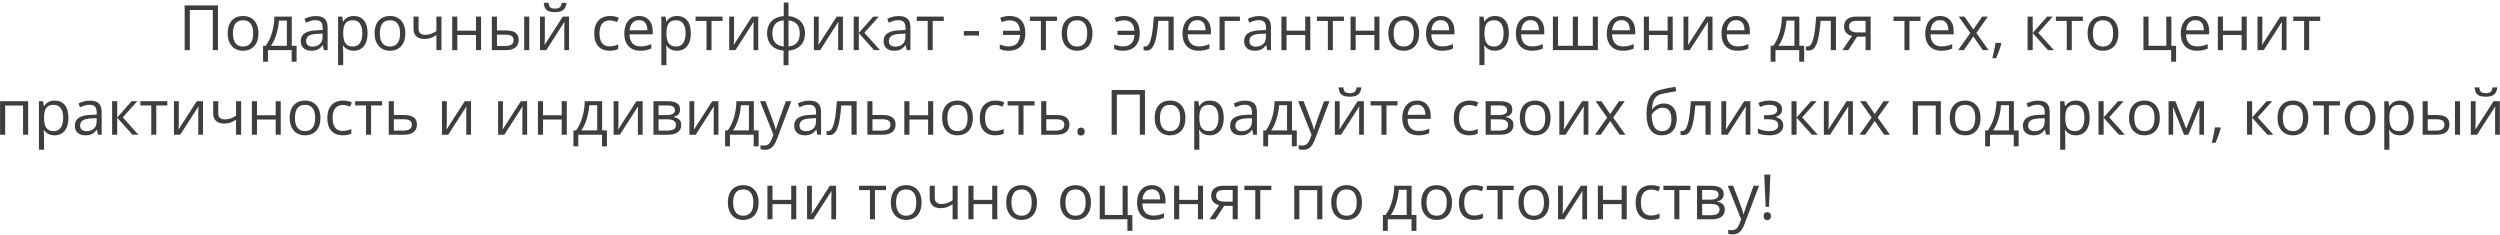 <?xml version="1.0" encoding="UTF-8"?> <svg xmlns="http://www.w3.org/2000/svg" width="798" height="75" viewBox="0 0 798 75" fill="none"><path d="M58.941 16V1.723H69.576V16H67.936V3.188H60.602V16H58.941ZM82.496 10.629C82.496 11.508 82.382 12.292 82.154 12.982C81.926 13.672 81.598 14.255 81.168 14.73C80.738 15.206 80.217 15.57 79.606 15.824C79 16.072 78.313 16.195 77.545 16.195C76.829 16.195 76.171 16.072 75.572 15.824C74.98 15.57 74.466 15.206 74.029 14.73C73.6 14.255 73.264 13.672 73.023 12.982C72.789 12.292 72.672 11.508 72.672 10.629C72.672 9.457 72.87 8.461 73.268 7.641C73.665 6.814 74.231 6.186 74.967 5.756C75.709 5.32 76.591 5.102 77.613 5.102C78.59 5.102 79.443 5.32 80.172 5.756C80.908 6.192 81.477 6.824 81.881 7.65C82.291 8.471 82.496 9.464 82.496 10.629ZM74.352 10.629C74.352 11.488 74.466 12.234 74.693 12.865C74.921 13.497 75.273 13.985 75.748 14.33C76.223 14.675 76.835 14.848 77.584 14.848C78.326 14.848 78.935 14.675 79.41 14.33C79.892 13.985 80.247 13.497 80.475 12.865C80.703 12.234 80.816 11.488 80.816 10.629C80.816 9.776 80.703 9.04 80.475 8.422C80.247 7.797 79.895 7.315 79.42 6.977C78.945 6.638 78.329 6.469 77.574 6.469C76.461 6.469 75.644 6.837 75.123 7.572C74.609 8.308 74.352 9.327 74.352 10.629ZM93.141 5.297V14.623H94.674V19.701H93.102V16H85.523V19.701H83.971V14.623H84.811C85.422 13.777 85.93 12.849 86.334 11.84C86.738 10.831 87.044 9.773 87.252 8.666C87.46 7.553 87.571 6.43 87.584 5.297H93.141ZM91.568 6.586H89.029C88.971 7.536 88.831 8.503 88.609 9.486C88.394 10.469 88.108 11.407 87.75 12.299C87.392 13.184 86.975 13.959 86.5 14.623H91.568V6.586ZM100.807 5.121C102.083 5.121 103.03 5.408 103.648 5.98C104.267 6.553 104.576 7.468 104.576 8.725V16H103.395L103.082 14.418H103.004C102.704 14.809 102.392 15.137 102.066 15.404C101.741 15.665 101.363 15.863 100.934 16C100.51 16.13 99.99 16.195 99.371 16.195C98.72 16.195 98.141 16.081 97.633 15.854C97.132 15.626 96.734 15.281 96.441 14.818C96.155 14.356 96.012 13.77 96.012 13.06C96.012 11.993 96.435 11.172 97.281 10.6C98.128 10.027 99.417 9.714 101.148 9.662L102.994 9.584V8.93C102.994 8.005 102.796 7.357 102.398 6.986C102.001 6.615 101.441 6.43 100.719 6.43C100.159 6.43 99.625 6.511 99.117 6.674C98.609 6.837 98.128 7.029 97.672 7.25L97.174 6.02C97.656 5.772 98.209 5.561 98.834 5.385C99.459 5.209 100.117 5.121 100.807 5.121ZM102.975 10.727L101.344 10.795C100.009 10.847 99.068 11.065 98.522 11.449C97.975 11.833 97.701 12.377 97.701 13.08C97.701 13.692 97.887 14.145 98.258 14.438C98.629 14.73 99.12 14.877 99.732 14.877C100.683 14.877 101.461 14.613 102.066 14.086C102.672 13.559 102.975 12.768 102.975 11.713V10.727ZM112.945 5.102C114.28 5.102 115.344 5.561 116.139 6.479C116.933 7.396 117.33 8.777 117.33 10.619C117.33 11.837 117.148 12.859 116.783 13.685C116.419 14.512 115.904 15.137 115.24 15.56C114.583 15.984 113.805 16.195 112.906 16.195C112.34 16.195 111.842 16.12 111.412 15.971C110.982 15.821 110.615 15.619 110.309 15.365C110.003 15.111 109.749 14.835 109.547 14.535H109.43C109.449 14.789 109.472 15.095 109.498 15.453C109.531 15.811 109.547 16.124 109.547 16.391V20.785H107.916V5.297H109.254L109.469 6.879H109.547C109.755 6.553 110.009 6.257 110.309 5.99C110.608 5.717 110.973 5.502 111.402 5.346C111.839 5.183 112.353 5.102 112.945 5.102ZM112.662 6.469C111.92 6.469 111.321 6.612 110.865 6.898C110.416 7.185 110.087 7.615 109.879 8.188C109.671 8.754 109.56 9.467 109.547 10.326V10.639C109.547 11.544 109.645 12.309 109.84 12.934C110.042 13.559 110.37 14.034 110.826 14.359C111.288 14.685 111.907 14.848 112.682 14.848C113.346 14.848 113.899 14.669 114.342 14.31C114.785 13.953 115.113 13.454 115.328 12.816C115.549 12.172 115.66 11.433 115.66 10.6C115.66 9.337 115.413 8.334 114.918 7.592C114.43 6.843 113.678 6.469 112.662 6.469ZM129.391 10.629C129.391 11.508 129.277 12.292 129.049 12.982C128.821 13.672 128.492 14.255 128.062 14.73C127.633 15.206 127.112 15.57 126.5 15.824C125.895 16.072 125.208 16.195 124.439 16.195C123.723 16.195 123.066 16.072 122.467 15.824C121.874 15.57 121.36 15.206 120.924 14.73C120.494 14.255 120.159 13.672 119.918 12.982C119.684 12.292 119.566 11.508 119.566 10.629C119.566 9.457 119.765 8.461 120.162 7.641C120.559 6.814 121.126 6.186 121.861 5.756C122.604 5.32 123.486 5.102 124.508 5.102C125.484 5.102 126.337 5.32 127.066 5.756C127.802 6.192 128.372 6.824 128.775 7.65C129.186 8.471 129.391 9.464 129.391 10.629ZM121.246 10.629C121.246 11.488 121.36 12.234 121.588 12.865C121.816 13.497 122.167 13.985 122.643 14.33C123.118 14.675 123.73 14.848 124.479 14.848C125.221 14.848 125.829 14.675 126.305 14.33C126.786 13.985 127.141 13.497 127.369 12.865C127.597 12.234 127.711 11.488 127.711 10.629C127.711 9.776 127.597 9.04 127.369 8.422C127.141 7.797 126.79 7.315 126.314 6.977C125.839 6.638 125.224 6.469 124.469 6.469C123.355 6.469 122.538 6.837 122.018 7.572C121.503 8.308 121.246 9.327 121.246 10.629ZM133.609 5.297V9.145C133.609 9.815 133.792 10.31 134.156 10.629C134.527 10.948 135.064 11.107 135.768 11.107C136.445 11.107 137.06 11.003 137.613 10.795C138.167 10.587 138.727 10.303 139.293 9.945V5.297H140.914V16H139.293V11.205C138.694 11.589 138.105 11.892 137.525 12.113C136.946 12.335 136.253 12.445 135.445 12.445C134.345 12.445 133.492 12.159 132.887 11.586C132.288 11.013 131.988 10.238 131.988 9.262V5.297H133.609ZM145.973 5.297V9.789H151.939V5.297H153.561V16H151.939V11.166H145.973V16H144.342V5.297H145.973ZM156.998 16V5.297H158.629V9.711H161.559C162.47 9.711 163.219 9.825 163.805 10.053C164.397 10.281 164.837 10.619 165.123 11.068C165.41 11.518 165.553 12.074 165.553 12.738C165.553 13.402 165.41 13.979 165.123 14.467C164.843 14.955 164.4 15.333 163.795 15.6C163.196 15.867 162.415 16 161.451 16H156.998ZM158.629 14.682H161.295C162.102 14.682 162.747 14.538 163.229 14.252C163.71 13.966 163.951 13.487 163.951 12.816C163.951 12.159 163.727 11.703 163.277 11.449C162.828 11.189 162.184 11.059 161.344 11.059H158.629V14.682ZM167.32 16V5.297H168.941V16H167.32ZM173.912 5.297V12.025C173.912 12.156 173.909 12.325 173.902 12.533C173.896 12.735 173.886 12.953 173.873 13.188C173.86 13.415 173.847 13.637 173.834 13.852C173.827 14.06 173.818 14.232 173.805 14.369L179.645 5.297H181.637V16H180.123V9.438C180.123 9.229 180.126 8.962 180.133 8.637C180.139 8.311 180.149 7.992 180.162 7.68C180.175 7.361 180.185 7.113 180.191 6.938L174.371 16H172.369V5.297H173.912ZM180.836 0.893C180.777 1.55 180.611 2.1 180.338 2.543C180.071 2.986 179.677 3.321 179.156 3.549C178.635 3.77 177.968 3.881 177.154 3.881C176.314 3.881 175.637 3.773 175.123 3.559C174.615 3.337 174.238 3.005 173.99 2.562C173.749 2.12 173.606 1.563 173.561 0.893H175.084C175.156 1.609 175.348 2.097 175.66 2.357C175.973 2.618 176.48 2.748 177.184 2.748C177.809 2.748 178.3 2.611 178.658 2.338C179.016 2.064 179.231 1.583 179.303 0.893H180.836ZM194.566 16.195C193.603 16.195 192.753 15.997 192.018 15.6C191.282 15.203 190.709 14.597 190.299 13.783C189.889 12.969 189.684 11.944 189.684 10.707C189.684 9.411 189.898 8.354 190.328 7.533C190.764 6.706 191.363 6.094 192.125 5.697C192.887 5.3 193.753 5.102 194.723 5.102C195.257 5.102 195.771 5.157 196.266 5.268C196.767 5.372 197.177 5.505 197.496 5.668L197.008 7.025C196.682 6.895 196.305 6.778 195.875 6.674C195.452 6.57 195.055 6.518 194.684 6.518C193.941 6.518 193.323 6.677 192.828 6.996C192.34 7.315 191.972 7.784 191.725 8.402C191.484 9.021 191.363 9.783 191.363 10.688C191.363 11.553 191.48 12.292 191.715 12.904C191.956 13.516 192.311 13.985 192.779 14.31C193.255 14.63 193.847 14.789 194.557 14.789C195.123 14.789 195.634 14.73 196.09 14.613C196.546 14.49 196.959 14.346 197.33 14.184V15.629C196.972 15.811 196.572 15.951 196.129 16.049C195.693 16.146 195.172 16.195 194.566 16.195ZM203.99 5.102C204.902 5.102 205.683 5.303 206.334 5.707C206.985 6.111 207.483 6.677 207.828 7.406C208.173 8.129 208.346 8.975 208.346 9.945V10.951H200.953C200.973 12.208 201.285 13.165 201.891 13.822C202.496 14.48 203.349 14.809 204.449 14.809C205.126 14.809 205.725 14.747 206.246 14.623C206.767 14.499 207.307 14.317 207.867 14.076V15.502C207.327 15.743 206.79 15.919 206.256 16.029C205.729 16.14 205.104 16.195 204.381 16.195C203.352 16.195 202.454 15.987 201.686 15.57C200.924 15.147 200.331 14.529 199.908 13.715C199.485 12.901 199.273 11.905 199.273 10.727C199.273 9.574 199.465 8.578 199.85 7.738C200.24 6.892 200.787 6.241 201.49 5.785C202.2 5.329 203.033 5.102 203.99 5.102ZM203.971 6.43C203.105 6.43 202.415 6.713 201.9 7.279C201.386 7.846 201.08 8.637 200.982 9.652H206.646C206.64 9.014 206.539 8.454 206.344 7.973C206.155 7.484 205.865 7.107 205.475 6.84C205.084 6.566 204.583 6.43 203.971 6.43ZM216.129 5.102C217.464 5.102 218.528 5.561 219.322 6.479C220.117 7.396 220.514 8.777 220.514 10.619C220.514 11.837 220.331 12.859 219.967 13.685C219.602 14.512 219.088 15.137 218.424 15.56C217.766 15.984 216.988 16.195 216.09 16.195C215.523 16.195 215.025 16.12 214.596 15.971C214.166 15.821 213.798 15.619 213.492 15.365C213.186 15.111 212.932 14.835 212.73 14.535H212.613C212.633 14.789 212.656 15.095 212.682 15.453C212.714 15.811 212.73 16.124 212.73 16.391V20.785H211.1V5.297H212.438L212.652 6.879H212.73C212.939 6.553 213.193 6.257 213.492 5.99C213.792 5.717 214.156 5.502 214.586 5.346C215.022 5.183 215.536 5.102 216.129 5.102ZM215.846 6.469C215.104 6.469 214.505 6.612 214.049 6.898C213.6 7.185 213.271 7.615 213.062 8.188C212.854 8.754 212.743 9.467 212.73 10.326V10.639C212.73 11.544 212.828 12.309 213.023 12.934C213.225 13.559 213.554 14.034 214.01 14.359C214.472 14.685 215.09 14.848 215.865 14.848C216.529 14.848 217.083 14.669 217.525 14.31C217.968 13.953 218.297 13.454 218.512 12.816C218.733 12.172 218.844 11.433 218.844 10.6C218.844 9.337 218.596 8.334 218.102 7.592C217.613 6.843 216.861 6.469 215.846 6.469ZM230.641 6.674H227.115V16H225.514V6.674H222.037V5.297H230.641V6.674ZM234.303 5.297V12.025C234.303 12.156 234.299 12.325 234.293 12.533C234.286 12.735 234.277 12.953 234.264 13.188C234.251 13.415 234.238 13.637 234.225 13.852C234.218 14.06 234.208 14.232 234.195 14.369L240.035 5.297H242.027V16H240.514V9.438C240.514 9.229 240.517 8.962 240.523 8.637C240.53 8.311 240.54 7.992 240.553 7.68C240.566 7.361 240.576 7.113 240.582 6.938L234.762 16H232.76V5.297H234.303ZM251.695 0.805V5.141C252.757 5.232 253.681 5.508 254.469 5.971C255.257 6.426 255.868 7.048 256.305 7.836C256.741 8.624 256.959 9.561 256.959 10.648C256.959 11.716 256.747 12.647 256.324 13.441C255.908 14.236 255.305 14.864 254.518 15.326C253.736 15.788 252.796 16.065 251.695 16.156V20.805H250.113V16.156C249.052 16.078 248.128 15.811 247.34 15.355C246.559 14.893 245.95 14.265 245.514 13.471C245.077 12.676 244.859 11.736 244.859 10.648C244.859 9.561 245.068 8.624 245.484 7.836C245.908 7.042 246.513 6.417 247.301 5.961C248.089 5.499 249.042 5.225 250.162 5.141V0.805H251.695ZM250.162 6.488C249.335 6.56 248.655 6.768 248.121 7.113C247.587 7.458 247.19 7.927 246.93 8.52C246.676 9.112 246.549 9.822 246.549 10.648C246.549 11.475 246.679 12.188 246.939 12.787C247.2 13.38 247.597 13.848 248.131 14.193C248.665 14.538 249.342 14.75 250.162 14.828V6.488ZM251.695 6.508V14.828C252.516 14.743 253.189 14.525 253.717 14.174C254.251 13.822 254.645 13.35 254.898 12.758C255.159 12.165 255.289 11.462 255.289 10.648C255.289 9.411 254.993 8.445 254.4 7.748C253.808 7.045 252.906 6.632 251.695 6.508ZM261.334 5.297V12.025C261.334 12.156 261.331 12.325 261.324 12.533C261.318 12.735 261.308 12.953 261.295 13.188C261.282 13.415 261.269 13.637 261.256 13.852C261.249 14.06 261.24 14.232 261.227 14.369L267.066 5.297H269.059V16H267.545V9.438C267.545 9.229 267.548 8.962 267.555 8.637C267.561 8.311 267.571 7.992 267.584 7.68C267.597 7.361 267.607 7.113 267.613 6.938L261.793 16H259.791V5.297H261.334ZM278.746 5.297H280.533L275.914 10.463L280.904 16H279L274.137 10.57V16H272.506V5.297H274.137V10.492L278.746 5.297ZM286.842 5.121C288.118 5.121 289.065 5.408 289.684 5.98C290.302 6.553 290.611 7.468 290.611 8.725V16H289.43L289.117 14.418H289.039C288.74 14.809 288.427 15.137 288.102 15.404C287.776 15.665 287.398 15.863 286.969 16C286.546 16.13 286.025 16.195 285.406 16.195C284.755 16.195 284.176 16.081 283.668 15.854C283.167 15.626 282.77 15.281 282.477 14.818C282.19 14.356 282.047 13.77 282.047 13.06C282.047 11.993 282.47 11.172 283.316 10.6C284.163 10.027 285.452 9.714 287.184 9.662L289.029 9.584V8.93C289.029 8.005 288.831 7.357 288.434 6.986C288.036 6.615 287.477 6.43 286.754 6.43C286.194 6.43 285.66 6.511 285.152 6.674C284.645 6.837 284.163 7.029 283.707 7.25L283.209 6.02C283.691 5.772 284.244 5.561 284.869 5.385C285.494 5.209 286.152 5.121 286.842 5.121ZM289.01 10.727L287.379 10.795C286.044 10.847 285.104 11.065 284.557 11.449C284.01 11.833 283.736 12.377 283.736 13.08C283.736 13.692 283.922 14.145 284.293 14.438C284.664 14.73 285.156 14.877 285.768 14.877C286.718 14.877 287.496 14.613 288.102 14.086C288.707 13.559 289.01 12.768 289.01 11.713V10.727ZM301.246 6.674H297.721V16H296.119V6.674H292.643V5.297H301.246V6.674ZM307.652 11.352V9.906H312.496V11.352H307.652ZM321.949 16.195C321.344 16.195 320.816 16.146 320.367 16.049C319.924 15.951 319.511 15.811 319.127 15.629V14.213C319.531 14.376 319.964 14.516 320.426 14.633C320.888 14.75 321.406 14.809 321.979 14.809C322.708 14.809 323.333 14.675 323.854 14.408C324.381 14.141 324.791 13.738 325.084 13.197C325.383 12.65 325.556 11.97 325.602 11.156H320.172V9.818H325.582C325.497 8.692 325.182 7.859 324.635 7.318C324.088 6.771 323.281 6.498 322.213 6.498C321.829 6.498 321.406 6.553 320.943 6.664C320.488 6.768 320.077 6.889 319.713 7.025L319.264 5.697C319.641 5.528 320.09 5.388 320.611 5.277C321.139 5.16 321.669 5.102 322.203 5.102C323.212 5.102 324.098 5.29 324.859 5.668C325.621 6.046 326.214 6.641 326.637 7.455C327.066 8.262 327.281 9.32 327.281 10.629C327.281 11.872 327.057 12.908 326.607 13.734C326.158 14.561 325.533 15.18 324.732 15.59C323.938 15.993 323.01 16.195 321.949 16.195ZM337.379 6.674H333.854V16H332.252V6.674H328.775V5.297H337.379V6.674ZM348.727 10.629C348.727 11.508 348.613 12.292 348.385 12.982C348.157 13.672 347.828 14.255 347.398 14.73C346.969 15.206 346.448 15.57 345.836 15.824C345.23 16.072 344.544 16.195 343.775 16.195C343.059 16.195 342.402 16.072 341.803 15.824C341.21 15.57 340.696 15.206 340.26 14.73C339.83 14.255 339.495 13.672 339.254 12.982C339.02 12.292 338.902 11.508 338.902 10.629C338.902 9.457 339.101 8.461 339.498 7.641C339.895 6.814 340.462 6.186 341.197 5.756C341.939 5.32 342.822 5.102 343.844 5.102C344.82 5.102 345.673 5.32 346.402 5.756C347.138 6.192 347.708 6.824 348.111 7.65C348.521 8.471 348.727 9.464 348.727 10.629ZM340.582 10.629C340.582 11.488 340.696 12.234 340.924 12.865C341.152 13.497 341.503 13.985 341.979 14.33C342.454 14.675 343.066 14.848 343.814 14.848C344.557 14.848 345.165 14.675 345.641 14.33C346.122 13.985 346.477 13.497 346.705 12.865C346.933 12.234 347.047 11.488 347.047 10.629C347.047 9.776 346.933 9.04 346.705 8.422C346.477 7.797 346.126 7.315 345.65 6.977C345.175 6.638 344.56 6.469 343.805 6.469C342.691 6.469 341.874 6.837 341.354 7.572C340.839 8.308 340.582 9.327 340.582 10.629ZM358.473 16.195C357.867 16.195 357.34 16.146 356.891 16.049C356.448 15.951 356.035 15.811 355.65 15.629V14.213C356.054 14.376 356.487 14.516 356.949 14.633C357.411 14.75 357.929 14.809 358.502 14.809C359.231 14.809 359.856 14.675 360.377 14.408C360.904 14.141 361.314 13.738 361.607 13.197C361.907 12.65 362.079 11.97 362.125 11.156H356.695V9.818H362.105C362.021 8.692 361.705 7.859 361.158 7.318C360.611 6.771 359.804 6.498 358.736 6.498C358.352 6.498 357.929 6.553 357.467 6.664C357.011 6.768 356.601 6.889 356.236 7.025L355.787 5.697C356.165 5.528 356.614 5.388 357.135 5.277C357.662 5.16 358.193 5.102 358.727 5.102C359.736 5.102 360.621 5.29 361.383 5.668C362.145 6.046 362.737 6.641 363.16 7.455C363.59 8.262 363.805 9.32 363.805 10.629C363.805 11.872 363.58 12.908 363.131 13.734C362.682 14.561 362.057 15.18 361.256 15.59C360.462 15.993 359.534 16.195 358.473 16.195ZM374.635 16H372.984V6.654H369.732C369.602 8.34 369.436 9.786 369.234 10.99C369.039 12.188 368.792 13.168 368.492 13.93C368.199 14.685 367.841 15.242 367.418 15.6C367.001 15.951 366.503 16.127 365.924 16.127C365.748 16.127 365.582 16.117 365.426 16.098C365.27 16.078 365.136 16.046 365.025 16V14.77C365.11 14.796 365.198 14.815 365.289 14.828C365.387 14.841 365.488 14.848 365.592 14.848C365.885 14.848 366.152 14.727 366.393 14.486C366.64 14.239 366.861 13.868 367.057 13.373C367.258 12.878 367.438 12.253 367.594 11.498C367.75 10.736 367.887 9.841 368.004 8.812C368.128 7.777 368.235 6.605 368.326 5.297H374.635V16ZM382.174 5.102C383.085 5.102 383.867 5.303 384.518 5.707C385.169 6.111 385.667 6.677 386.012 7.406C386.357 8.129 386.529 8.975 386.529 9.945V10.951H379.137C379.156 12.208 379.469 13.165 380.074 13.822C380.68 14.48 381.533 14.809 382.633 14.809C383.31 14.809 383.909 14.747 384.43 14.623C384.951 14.499 385.491 14.317 386.051 14.076V15.502C385.51 15.743 384.973 15.919 384.439 16.029C383.912 16.14 383.287 16.195 382.564 16.195C381.536 16.195 380.637 15.987 379.869 15.57C379.107 15.147 378.515 14.529 378.092 13.715C377.669 12.901 377.457 11.905 377.457 10.727C377.457 9.574 377.649 8.578 378.033 7.738C378.424 6.892 378.971 6.241 379.674 5.785C380.383 5.329 381.217 5.102 382.174 5.102ZM382.154 6.43C381.288 6.43 380.598 6.713 380.084 7.279C379.57 7.846 379.264 8.637 379.166 9.652H384.83C384.824 9.014 384.723 8.454 384.527 7.973C384.339 7.484 384.049 7.107 383.658 6.84C383.268 6.566 382.766 6.43 382.154 6.43ZM395.777 5.297V6.674H390.914V16H389.283V5.297H395.777ZM401.92 5.121C403.196 5.121 404.143 5.408 404.762 5.98C405.38 6.553 405.689 7.468 405.689 8.725V16H404.508L404.195 14.418H404.117C403.818 14.809 403.505 15.137 403.18 15.404C402.854 15.665 402.477 15.863 402.047 16C401.624 16.13 401.103 16.195 400.484 16.195C399.833 16.195 399.254 16.081 398.746 15.854C398.245 15.626 397.848 15.281 397.555 14.818C397.268 14.356 397.125 13.77 397.125 13.06C397.125 11.993 397.548 11.172 398.395 10.6C399.241 10.027 400.53 9.714 402.262 9.662L404.107 9.584V8.93C404.107 8.005 403.909 7.357 403.512 6.986C403.115 6.615 402.555 6.43 401.832 6.43C401.272 6.43 400.738 6.511 400.23 6.674C399.723 6.837 399.241 7.029 398.785 7.25L398.287 6.02C398.769 5.772 399.322 5.561 399.947 5.385C400.572 5.209 401.23 5.121 401.92 5.121ZM404.088 10.727L402.457 10.795C401.122 10.847 400.182 11.065 399.635 11.449C399.088 11.833 398.814 12.377 398.814 13.08C398.814 13.692 399 14.145 399.371 14.438C399.742 14.73 400.234 14.877 400.846 14.877C401.796 14.877 402.574 14.613 403.18 14.086C403.785 13.559 404.088 12.768 404.088 11.713V10.727ZM410.66 5.297V9.789H416.627V5.297H418.248V16H416.627V11.166H410.66V16H409.029V5.297H410.66ZM428.98 6.674H425.455V16H423.854V6.674H420.377V5.297H428.98V6.674ZM432.73 5.297V9.789H438.697V5.297H440.318V16H438.697V11.166H432.73V16H431.1V5.297H432.73ZM452.984 10.629C452.984 11.508 452.87 12.292 452.643 12.982C452.415 13.672 452.086 14.255 451.656 14.73C451.227 15.206 450.706 15.57 450.094 15.824C449.488 16.072 448.801 16.195 448.033 16.195C447.317 16.195 446.66 16.072 446.061 15.824C445.468 15.57 444.954 15.206 444.518 14.73C444.088 14.255 443.753 13.672 443.512 12.982C443.277 12.292 443.16 11.508 443.16 10.629C443.16 9.457 443.359 8.461 443.756 7.641C444.153 6.814 444.719 6.186 445.455 5.756C446.197 5.32 447.079 5.102 448.102 5.102C449.078 5.102 449.931 5.32 450.66 5.756C451.396 6.192 451.965 6.824 452.369 7.65C452.779 8.471 452.984 9.464 452.984 10.629ZM444.84 10.629C444.84 11.488 444.954 12.234 445.182 12.865C445.41 13.497 445.761 13.985 446.236 14.33C446.712 14.675 447.324 14.848 448.072 14.848C448.814 14.848 449.423 14.675 449.898 14.33C450.38 13.985 450.735 13.497 450.963 12.865C451.191 12.234 451.305 11.488 451.305 10.629C451.305 9.776 451.191 9.04 450.963 8.422C450.735 7.797 450.383 7.315 449.908 6.977C449.433 6.638 448.818 6.469 448.062 6.469C446.949 6.469 446.132 6.837 445.611 7.572C445.097 8.308 444.84 9.327 444.84 10.629ZM459.908 5.102C460.82 5.102 461.601 5.303 462.252 5.707C462.903 6.111 463.401 6.677 463.746 7.406C464.091 8.129 464.264 8.975 464.264 9.945V10.951H456.871C456.891 12.208 457.203 13.165 457.809 13.822C458.414 14.48 459.267 14.809 460.367 14.809C461.044 14.809 461.643 14.747 462.164 14.623C462.685 14.499 463.225 14.317 463.785 14.076V15.502C463.245 15.743 462.708 15.919 462.174 16.029C461.646 16.14 461.021 16.195 460.299 16.195C459.27 16.195 458.372 15.987 457.604 15.57C456.842 15.147 456.249 14.529 455.826 13.715C455.403 12.901 455.191 11.905 455.191 10.727C455.191 9.574 455.383 8.578 455.768 7.738C456.158 6.892 456.705 6.241 457.408 5.785C458.118 5.329 458.951 5.102 459.908 5.102ZM459.889 6.43C459.023 6.43 458.333 6.713 457.818 7.279C457.304 7.846 456.998 8.637 456.9 9.652H462.564C462.558 9.014 462.457 8.454 462.262 7.973C462.073 7.484 461.783 7.107 461.393 6.84C461.002 6.566 460.501 6.43 459.889 6.43ZM477.242 5.102C478.577 5.102 479.641 5.561 480.436 6.479C481.23 7.396 481.627 8.777 481.627 10.619C481.627 11.837 481.445 12.859 481.08 13.685C480.715 14.512 480.201 15.137 479.537 15.56C478.88 15.984 478.102 16.195 477.203 16.195C476.637 16.195 476.139 16.12 475.709 15.971C475.279 15.821 474.911 15.619 474.605 15.365C474.299 15.111 474.046 14.835 473.844 14.535H473.727C473.746 14.789 473.769 15.095 473.795 15.453C473.827 15.811 473.844 16.124 473.844 16.391V20.785H472.213V5.297H473.551L473.766 6.879H473.844C474.052 6.553 474.306 6.257 474.605 5.99C474.905 5.717 475.27 5.502 475.699 5.346C476.135 5.183 476.65 5.102 477.242 5.102ZM476.959 6.469C476.217 6.469 475.618 6.612 475.162 6.898C474.713 7.185 474.384 7.615 474.176 8.188C473.967 8.754 473.857 9.467 473.844 10.326V10.639C473.844 11.544 473.941 12.309 474.137 12.934C474.339 13.559 474.667 14.034 475.123 14.359C475.585 14.685 476.204 14.848 476.979 14.848C477.643 14.848 478.196 14.669 478.639 14.31C479.081 13.953 479.41 13.454 479.625 12.816C479.846 12.172 479.957 11.433 479.957 10.6C479.957 9.337 479.71 8.334 479.215 7.592C478.727 6.843 477.975 6.469 476.959 6.469ZM488.58 5.102C489.492 5.102 490.273 5.303 490.924 5.707C491.575 6.111 492.073 6.677 492.418 7.406C492.763 8.129 492.936 8.975 492.936 9.945V10.951H485.543C485.562 12.208 485.875 13.165 486.48 13.822C487.086 14.48 487.939 14.809 489.039 14.809C489.716 14.809 490.315 14.747 490.836 14.623C491.357 14.499 491.897 14.317 492.457 14.076V15.502C491.917 15.743 491.38 15.919 490.846 16.029C490.318 16.14 489.693 16.195 488.971 16.195C487.942 16.195 487.044 15.987 486.275 15.57C485.514 15.147 484.921 14.529 484.498 13.715C484.075 12.901 483.863 11.905 483.863 10.727C483.863 9.574 484.055 8.578 484.439 7.738C484.83 6.892 485.377 6.241 486.08 5.785C486.79 5.329 487.623 5.102 488.58 5.102ZM488.561 6.43C487.695 6.43 487.005 6.713 486.49 7.279C485.976 7.846 485.67 8.637 485.572 9.652H491.236C491.23 9.014 491.129 8.454 490.934 7.973C490.745 7.484 490.455 7.107 490.064 6.84C489.674 6.566 489.173 6.43 488.561 6.43ZM510.045 5.297V16H495.689V5.297H497.311V14.623H502.047V5.297H503.678V14.623H508.424V5.297H510.045ZM517.604 5.102C518.515 5.102 519.296 5.303 519.947 5.707C520.598 6.111 521.096 6.677 521.441 7.406C521.786 8.129 521.959 8.975 521.959 9.945V10.951H514.566C514.586 12.208 514.898 13.165 515.504 13.822C516.109 14.48 516.962 14.809 518.062 14.809C518.74 14.809 519.339 14.747 519.859 14.623C520.38 14.499 520.921 14.317 521.48 14.076V15.502C520.94 15.743 520.403 15.919 519.869 16.029C519.342 16.14 518.717 16.195 517.994 16.195C516.965 16.195 516.067 15.987 515.299 15.57C514.537 15.147 513.945 14.529 513.521 13.715C513.098 12.901 512.887 11.905 512.887 10.727C512.887 9.574 513.079 8.578 513.463 7.738C513.854 6.892 514.4 6.241 515.104 5.785C515.813 5.329 516.646 5.102 517.604 5.102ZM517.584 6.43C516.718 6.43 516.028 6.713 515.514 7.279C514.999 7.846 514.693 8.637 514.596 9.652H520.26C520.253 9.014 520.152 8.454 519.957 7.973C519.768 7.484 519.479 7.107 519.088 6.84C518.697 6.566 518.196 6.43 517.584 6.43ZM526.344 5.297V9.789H532.311V5.297H533.932V16H532.311V11.166H526.344V16H524.713V5.297H526.344ZM538.912 5.297V12.025C538.912 12.156 538.909 12.325 538.902 12.533C538.896 12.735 538.886 12.953 538.873 13.188C538.86 13.415 538.847 13.637 538.834 13.852C538.827 14.06 538.818 14.232 538.805 14.369L544.645 5.297H546.637V16H545.123V9.438C545.123 9.229 545.126 8.962 545.133 8.637C545.139 8.311 545.149 7.992 545.162 7.68C545.175 7.361 545.185 7.113 545.191 6.938L539.371 16H537.369V5.297H538.912ZM554.205 5.102C555.117 5.102 555.898 5.303 556.549 5.707C557.2 6.111 557.698 6.677 558.043 7.406C558.388 8.129 558.561 8.975 558.561 9.945V10.951H551.168C551.188 12.208 551.5 13.165 552.105 13.822C552.711 14.48 553.564 14.809 554.664 14.809C555.341 14.809 555.94 14.747 556.461 14.623C556.982 14.499 557.522 14.317 558.082 14.076V15.502C557.542 15.743 557.005 15.919 556.471 16.029C555.943 16.14 555.318 16.195 554.596 16.195C553.567 16.195 552.669 15.987 551.9 15.57C551.139 15.147 550.546 14.529 550.123 13.715C549.7 12.901 549.488 11.905 549.488 10.727C549.488 9.574 549.68 8.578 550.064 7.738C550.455 6.892 551.002 6.241 551.705 5.785C552.415 5.329 553.248 5.102 554.205 5.102ZM554.186 6.43C553.32 6.43 552.63 6.713 552.115 7.279C551.601 7.846 551.295 8.637 551.197 9.652H556.861C556.855 9.014 556.754 8.454 556.559 7.973C556.37 7.484 556.08 7.107 555.689 6.84C555.299 6.566 554.798 6.43 554.186 6.43ZM574.352 5.297V14.623H575.885V19.701H574.312V16H566.734V19.701H565.182V14.623H566.021C566.633 13.777 567.141 12.849 567.545 11.84C567.949 10.831 568.255 9.773 568.463 8.666C568.671 7.553 568.782 6.43 568.795 5.297H574.352ZM572.779 6.586H570.24C570.182 7.536 570.042 8.503 569.82 9.486C569.605 10.469 569.319 11.407 568.961 12.299C568.603 13.184 568.186 13.959 567.711 14.623H572.779V6.586ZM586.041 16H584.391V6.654H581.139C581.008 8.34 580.842 9.786 580.641 10.99C580.445 12.188 580.198 13.168 579.898 13.93C579.605 14.685 579.247 15.242 578.824 15.6C578.408 15.951 577.91 16.127 577.33 16.127C577.154 16.127 576.988 16.117 576.832 16.098C576.676 16.078 576.542 16.046 576.432 16V14.77C576.516 14.796 576.604 14.815 576.695 14.828C576.793 14.841 576.894 14.848 576.998 14.848C577.291 14.848 577.558 14.727 577.799 14.486C578.046 14.239 578.268 13.868 578.463 13.373C578.665 12.878 578.844 12.253 579 11.498C579.156 10.736 579.293 9.841 579.41 8.812C579.534 7.777 579.641 6.605 579.732 5.297H586.041V16ZM589.977 16H588.082L591.168 11.488C590.719 11.391 590.302 11.225 589.918 10.99C589.534 10.749 589.221 10.421 588.98 10.004C588.746 9.587 588.629 9.07 588.629 8.451C588.629 7.423 588.971 6.641 589.654 6.107C590.344 5.567 591.253 5.297 592.379 5.297H597.115V16H595.494V11.703H592.779L589.977 16ZM590.201 8.461C590.201 9.099 590.429 9.574 590.885 9.887C591.34 10.193 591.992 10.346 592.838 10.346H595.494V6.654H592.555C591.721 6.654 591.119 6.824 590.748 7.162C590.383 7.494 590.201 7.927 590.201 8.461ZM613.023 6.674H609.498V16H607.896V6.674H604.42V5.297H613.023V6.674ZM619.264 5.102C620.175 5.102 620.956 5.303 621.607 5.707C622.258 6.111 622.757 6.677 623.102 7.406C623.447 8.129 623.619 8.975 623.619 9.945V10.951H616.227C616.246 12.208 616.559 13.165 617.164 13.822C617.77 14.48 618.622 14.809 619.723 14.809C620.4 14.809 620.999 14.747 621.52 14.623C622.04 14.499 622.581 14.317 623.141 14.076V15.502C622.6 15.743 622.063 15.919 621.529 16.029C621.002 16.14 620.377 16.195 619.654 16.195C618.626 16.195 617.727 15.987 616.959 15.57C616.197 15.147 615.605 14.529 615.182 13.715C614.758 12.901 614.547 11.905 614.547 10.727C614.547 9.574 614.739 8.578 615.123 7.738C615.514 6.892 616.061 6.241 616.764 5.785C617.473 5.329 618.307 5.102 619.264 5.102ZM619.244 6.43C618.378 6.43 617.688 6.713 617.174 7.279C616.66 7.846 616.354 8.637 616.256 9.652H621.92C621.913 9.014 621.812 8.454 621.617 7.973C621.428 7.484 621.139 7.107 620.748 6.84C620.357 6.566 619.856 6.43 619.244 6.43ZM628.922 10.521L625.221 5.297H627.076L629.898 9.418L632.711 5.297H634.547L630.846 10.521L634.752 16H632.896L629.898 11.635L626.881 16H625.045L628.922 10.521ZM638.697 13.676L638.824 13.9C638.707 14.376 638.557 14.883 638.375 15.424C638.199 15.964 638.004 16.505 637.789 17.045C637.581 17.592 637.369 18.103 637.154 18.578H635.943C636.08 18.057 636.214 17.507 636.344 16.928C636.474 16.355 636.591 15.788 636.695 15.229C636.806 14.662 636.894 14.145 636.959 13.676H638.697ZM653.453 5.297H655.24L650.621 10.463L655.611 16H653.707L648.844 10.57V16H647.213V5.297H648.844V10.492L653.453 5.297ZM664.84 6.674H661.314V16H659.713V6.674H656.236V5.297H664.84V6.674ZM676.188 10.629C676.188 11.508 676.074 12.292 675.846 12.982C675.618 13.672 675.289 14.255 674.859 14.73C674.43 15.206 673.909 15.57 673.297 15.824C672.691 16.072 672.005 16.195 671.236 16.195C670.52 16.195 669.863 16.072 669.264 15.824C668.671 15.57 668.157 15.206 667.721 14.73C667.291 14.255 666.956 13.672 666.715 12.982C666.48 12.292 666.363 11.508 666.363 10.629C666.363 9.457 666.562 8.461 666.959 7.641C667.356 6.814 667.923 6.186 668.658 5.756C669.4 5.32 670.283 5.102 671.305 5.102C672.281 5.102 673.134 5.32 673.863 5.756C674.599 6.192 675.169 6.824 675.572 7.65C675.982 8.471 676.188 9.464 676.188 10.629ZM668.043 10.629C668.043 11.488 668.157 12.234 668.385 12.865C668.613 13.497 668.964 13.985 669.439 14.33C669.915 14.675 670.527 14.848 671.275 14.848C672.018 14.848 672.626 14.675 673.102 14.33C673.583 13.985 673.938 13.497 674.166 12.865C674.394 12.234 674.508 11.488 674.508 10.629C674.508 9.776 674.394 9.04 674.166 8.422C673.938 7.797 673.587 7.315 673.111 6.977C672.636 6.638 672.021 6.469 671.266 6.469C670.152 6.469 669.335 6.837 668.814 7.572C668.3 8.308 668.043 9.327 668.043 10.629ZM694.605 19.701H693.023V16H684.186V5.297H685.816V14.623H691.49V5.297H693.111V14.643H694.605V19.701ZM700.826 5.102C701.738 5.102 702.519 5.303 703.17 5.707C703.821 6.111 704.319 6.677 704.664 7.406C705.009 8.129 705.182 8.975 705.182 9.945V10.951H697.789C697.809 12.208 698.121 13.165 698.727 13.822C699.332 14.48 700.185 14.809 701.285 14.809C701.962 14.809 702.561 14.747 703.082 14.623C703.603 14.499 704.143 14.317 704.703 14.076V15.502C704.163 15.743 703.626 15.919 703.092 16.029C702.564 16.14 701.939 16.195 701.217 16.195C700.188 16.195 699.29 15.987 698.521 15.57C697.76 15.147 697.167 14.529 696.744 13.715C696.321 12.901 696.109 11.905 696.109 10.727C696.109 9.574 696.301 8.578 696.686 7.738C697.076 6.892 697.623 6.241 698.326 5.785C699.036 5.329 699.869 5.102 700.826 5.102ZM700.807 6.43C699.941 6.43 699.251 6.713 698.736 7.279C698.222 7.846 697.916 8.637 697.818 9.652H703.482C703.476 9.014 703.375 8.454 703.18 7.973C702.991 7.484 702.701 7.107 702.311 6.84C701.92 6.566 701.419 6.43 700.807 6.43ZM709.566 5.297V9.789H715.533V5.297H717.154V16H715.533V11.166H709.566V16H707.936V5.297H709.566ZM722.135 5.297V12.025C722.135 12.156 722.132 12.325 722.125 12.533C722.118 12.735 722.109 12.953 722.096 13.188C722.083 13.415 722.07 13.637 722.057 13.852C722.05 14.06 722.04 14.232 722.027 14.369L727.867 5.297H729.859V16H728.346V9.438C728.346 9.229 728.349 8.962 728.355 8.637C728.362 8.311 728.372 7.992 728.385 7.68C728.398 7.361 728.408 7.113 728.414 6.938L722.594 16H720.592V5.297H722.135ZM740.602 6.674H737.076V16H735.475V6.674H731.998V5.297H740.602V6.674ZM8.99 32.297V43H7.359V33.693H1.656V43H0.025V32.297H8.99ZM17.457 32.102C18.792 32.102 19.856 32.56 20.65 33.478C21.445 34.397 21.842 35.777 21.842 37.619C21.842 38.837 21.66 39.859 21.295 40.685C20.93 41.512 20.416 42.137 19.752 42.56C19.094 42.984 18.316 43.195 17.418 43.195C16.852 43.195 16.354 43.12 15.924 42.971C15.494 42.821 15.126 42.619 14.82 42.365C14.514 42.111 14.26 41.835 14.059 41.535H13.941C13.961 41.789 13.984 42.095 14.01 42.453C14.042 42.811 14.059 43.124 14.059 43.391V47.785H12.428V32.297H13.766L13.98 33.879H14.059C14.267 33.553 14.521 33.257 14.82 32.99C15.12 32.717 15.484 32.502 15.914 32.346C16.35 32.183 16.865 32.102 17.457 32.102ZM17.174 33.469C16.432 33.469 15.833 33.612 15.377 33.898C14.928 34.185 14.599 34.615 14.391 35.188C14.182 35.754 14.072 36.467 14.059 37.326V37.639C14.059 38.544 14.156 39.309 14.352 39.934C14.553 40.559 14.882 41.034 15.338 41.359C15.8 41.685 16.419 41.848 17.193 41.848C17.857 41.848 18.411 41.669 18.854 41.31C19.296 40.953 19.625 40.454 19.84 39.816C20.061 39.172 20.172 38.433 20.172 37.6C20.172 36.337 19.924 35.334 19.43 34.592C18.941 33.843 18.189 33.469 17.174 33.469ZM28.678 32.121C29.954 32.121 30.901 32.408 31.52 32.98C32.138 33.553 32.447 34.468 32.447 35.725V43H31.266L30.953 41.418H30.875C30.576 41.809 30.263 42.137 29.938 42.404C29.612 42.665 29.234 42.863 28.805 43C28.381 43.13 27.861 43.195 27.242 43.195C26.591 43.195 26.012 43.081 25.504 42.853C25.003 42.626 24.605 42.281 24.312 41.818C24.026 41.356 23.883 40.77 23.883 40.06C23.883 38.993 24.306 38.172 25.152 37.6C25.999 37.027 27.288 36.714 29.02 36.662L30.865 36.584V35.93C30.865 35.005 30.667 34.357 30.27 33.986C29.872 33.615 29.312 33.43 28.59 33.43C28.03 33.43 27.496 33.511 26.988 33.674C26.48 33.837 25.999 34.029 25.543 34.25L25.045 33.02C25.527 32.772 26.08 32.56 26.705 32.385C27.33 32.209 27.988 32.121 28.678 32.121ZM30.846 37.727L29.215 37.795C27.88 37.847 26.939 38.065 26.393 38.449C25.846 38.833 25.572 39.377 25.572 40.08C25.572 40.692 25.758 41.145 26.129 41.438C26.5 41.73 26.991 41.877 27.604 41.877C28.554 41.877 29.332 41.613 29.938 41.086C30.543 40.559 30.846 39.768 30.846 38.713V37.727ZM42.027 32.297H43.815L39.195 37.463L44.185 43H42.281L37.418 37.57V43H35.787V32.297H37.418V37.492L42.027 32.297ZM53.414 33.674H49.889V43H48.287V33.674H44.81V32.297H53.414V33.674ZM57.076 32.297V39.025C57.076 39.156 57.073 39.325 57.066 39.533C57.06 39.735 57.05 39.953 57.037 40.188C57.024 40.415 57.011 40.637 56.998 40.852C56.992 41.06 56.982 41.232 56.969 41.369L62.809 32.297H64.801V43H63.287V36.438C63.287 36.229 63.29 35.962 63.297 35.637C63.303 35.311 63.313 34.992 63.326 34.68C63.339 34.361 63.349 34.113 63.355 33.938L57.535 43H55.533V32.297H57.076ZM69.664 32.297V36.145C69.664 36.815 69.846 37.31 70.211 37.629C70.582 37.948 71.119 38.107 71.822 38.107C72.499 38.107 73.115 38.003 73.668 37.795C74.221 37.587 74.781 37.303 75.348 36.945V32.297H76.969V43H75.348V38.205C74.749 38.589 74.159 38.892 73.58 39.113C73.001 39.335 72.307 39.445 71.5 39.445C70.4 39.445 69.547 39.159 68.941 38.586C68.342 38.013 68.043 37.238 68.043 36.262V32.297H69.664ZM82.027 32.297V36.789H87.994V32.297H89.615V43H87.994V38.166H82.027V43H80.397V32.297H82.027ZM102.281 37.629C102.281 38.508 102.167 39.292 101.939 39.982C101.712 40.672 101.383 41.255 100.953 41.73C100.523 42.206 100.003 42.57 99.391 42.824C98.785 43.072 98.098 43.195 97.33 43.195C96.614 43.195 95.956 43.072 95.357 42.824C94.765 42.57 94.251 42.206 93.814 41.73C93.385 41.255 93.049 40.672 92.809 39.982C92.574 39.292 92.457 38.508 92.457 37.629C92.457 36.457 92.656 35.461 93.053 34.641C93.45 33.814 94.016 33.185 94.752 32.756C95.494 32.32 96.376 32.102 97.398 32.102C98.375 32.102 99.228 32.32 99.957 32.756C100.693 33.192 101.262 33.824 101.666 34.65C102.076 35.471 102.281 36.464 102.281 37.629ZM94.137 37.629C94.137 38.488 94.251 39.234 94.478 39.865C94.706 40.497 95.058 40.985 95.533 41.33C96.008 41.675 96.62 41.848 97.369 41.848C98.111 41.848 98.72 41.675 99.195 41.33C99.677 40.985 100.032 40.497 100.26 39.865C100.488 39.234 100.602 38.488 100.602 37.629C100.602 36.776 100.488 36.04 100.26 35.422C100.032 34.797 99.68 34.315 99.205 33.977C98.73 33.638 98.115 33.469 97.359 33.469C96.246 33.469 95.429 33.837 94.908 34.572C94.394 35.308 94.137 36.327 94.137 37.629ZM109.371 43.195C108.408 43.195 107.558 42.997 106.822 42.6C106.087 42.203 105.514 41.597 105.104 40.783C104.693 39.969 104.488 38.944 104.488 37.707C104.488 36.411 104.703 35.353 105.133 34.533C105.569 33.706 106.168 33.094 106.93 32.697C107.691 32.3 108.557 32.102 109.527 32.102C110.061 32.102 110.576 32.157 111.07 32.268C111.572 32.372 111.982 32.505 112.301 32.668L111.812 34.025C111.487 33.895 111.109 33.778 110.68 33.674C110.257 33.57 109.859 33.518 109.488 33.518C108.746 33.518 108.128 33.677 107.633 33.996C107.145 34.315 106.777 34.784 106.529 35.402C106.288 36.021 106.168 36.783 106.168 37.688C106.168 38.553 106.285 39.292 106.52 39.904C106.76 40.516 107.115 40.985 107.584 41.31C108.059 41.63 108.652 41.789 109.361 41.789C109.928 41.789 110.439 41.73 110.895 41.613C111.35 41.49 111.764 41.346 112.135 41.184V42.629C111.777 42.811 111.376 42.951 110.934 43.049C110.497 43.147 109.977 43.195 109.371 43.195ZM121.969 33.674H118.443V43H116.842V33.674H113.365V32.297H121.969V33.674ZM125.719 36.711H129C129.911 36.711 130.67 36.825 131.275 37.053C131.881 37.281 132.333 37.619 132.633 38.068C132.939 38.518 133.092 39.074 133.092 39.738C133.092 40.402 132.942 40.978 132.643 41.467C132.35 41.955 131.894 42.333 131.275 42.6C130.663 42.867 129.872 43 128.902 43H124.088V32.297H125.719V36.711ZM131.461 39.816C131.461 39.159 131.227 38.703 130.758 38.449C130.296 38.189 129.648 38.059 128.814 38.059H125.719V41.682H128.824C129.605 41.682 130.24 41.538 130.729 41.252C131.217 40.959 131.461 40.48 131.461 39.816ZM142.623 32.297V39.025C142.623 39.156 142.62 39.325 142.613 39.533C142.607 39.735 142.597 39.953 142.584 40.188C142.571 40.415 142.558 40.637 142.545 40.852C142.538 41.06 142.529 41.232 142.516 41.369L148.355 32.297H150.348V43H148.834V36.438C148.834 36.229 148.837 35.962 148.844 35.637C148.85 35.311 148.86 34.992 148.873 34.68C148.886 34.361 148.896 34.113 148.902 33.938L143.082 43H141.08V32.297H142.623ZM160.533 32.297V39.025C160.533 39.156 160.53 39.325 160.523 39.533C160.517 39.735 160.507 39.953 160.494 40.188C160.481 40.415 160.468 40.637 160.455 40.852C160.449 41.06 160.439 41.232 160.426 41.369L166.266 32.297H168.258V43H166.744V36.438C166.744 36.229 166.747 35.962 166.754 35.637C166.76 35.311 166.77 34.992 166.783 34.68C166.796 34.361 166.806 34.113 166.812 33.938L160.992 43H158.99V32.297H160.533ZM173.336 32.297V36.789H179.303V32.297H180.924V43H179.303V38.166H173.336V43H171.705V32.297H173.336ZM192.203 32.297V41.623H193.736V46.701H192.164V43H184.586V46.701H183.033V41.623H183.873C184.485 40.777 184.993 39.849 185.396 38.84C185.8 37.831 186.106 36.773 186.314 35.666C186.523 34.553 186.633 33.43 186.646 32.297H192.203ZM190.631 33.586H188.092C188.033 34.536 187.893 35.503 187.672 36.486C187.457 37.469 187.171 38.407 186.812 39.299C186.454 40.184 186.038 40.959 185.562 41.623H190.631V33.586ZM197.408 32.297V39.025C197.408 39.156 197.405 39.325 197.398 39.533C197.392 39.735 197.382 39.953 197.369 40.188C197.356 40.415 197.343 40.637 197.33 40.852C197.324 41.06 197.314 41.232 197.301 41.369L203.141 32.297H205.133V43H203.619V36.438C203.619 36.229 203.622 35.962 203.629 35.637C203.635 35.311 203.645 34.992 203.658 34.68C203.671 34.361 203.681 34.113 203.688 33.938L197.867 43H195.865V32.297H197.408ZM217.086 34.982C217.086 35.653 216.891 36.177 216.5 36.555C216.109 36.926 215.605 37.176 214.986 37.307V37.385C215.657 37.476 216.233 37.717 216.715 38.107C217.203 38.492 217.447 39.081 217.447 39.875C217.447 40.487 217.301 41.027 217.008 41.496C216.715 41.965 216.256 42.333 215.631 42.6C215.006 42.867 214.192 43 213.189 43H208.58V32.297H213.15C213.919 32.297 214.596 32.385 215.182 32.56C215.774 32.73 216.24 33.01 216.578 33.4C216.917 33.791 217.086 34.318 217.086 34.982ZM215.758 39.875C215.758 39.243 215.517 38.788 215.035 38.508C214.56 38.228 213.867 38.088 212.955 38.088H210.211V41.682H212.994C213.893 41.682 214.576 41.545 215.045 41.272C215.52 40.992 215.758 40.526 215.758 39.875ZM215.436 35.168C215.436 34.66 215.25 34.283 214.879 34.035C214.508 33.781 213.899 33.654 213.053 33.654H210.211V36.73H212.77C213.648 36.73 214.312 36.603 214.762 36.35C215.211 36.096 215.436 35.702 215.436 35.168ZM221.607 32.297V39.025C221.607 39.156 221.604 39.325 221.598 39.533C221.591 39.735 221.581 39.953 221.568 40.188C221.555 40.415 221.542 40.637 221.529 40.852C221.523 41.06 221.513 41.232 221.5 41.369L227.34 32.297H229.332V43H227.818V36.438C227.818 36.229 227.822 35.962 227.828 35.637C227.835 35.311 227.844 34.992 227.857 34.68C227.87 34.361 227.88 34.113 227.887 33.938L222.066 43H220.064V32.297H221.607ZM240.621 32.297V41.623H242.154V46.701H240.582V43H233.004V46.701H231.451V41.623H232.291C232.903 40.777 233.411 39.849 233.814 38.84C234.218 37.831 234.524 36.773 234.732 35.666C234.941 34.553 235.051 33.43 235.064 32.297H240.621ZM239.049 33.586H236.51C236.451 34.536 236.311 35.503 236.09 36.486C235.875 37.469 235.589 38.407 235.23 39.299C234.872 40.184 234.456 40.959 233.98 41.623H239.049V33.586ZM242.594 32.297H244.332L246.695 38.508C246.832 38.872 246.959 39.224 247.076 39.562C247.193 39.895 247.298 40.214 247.389 40.52C247.48 40.825 247.551 41.122 247.604 41.408H247.672C247.763 41.083 247.893 40.656 248.062 40.129C248.232 39.595 248.414 39.051 248.609 38.498L250.846 32.297H252.594L247.936 44.572C247.688 45.23 247.398 45.803 247.066 46.291C246.741 46.779 246.344 47.154 245.875 47.414C245.406 47.681 244.84 47.815 244.176 47.815C243.87 47.815 243.6 47.795 243.365 47.756C243.131 47.723 242.929 47.684 242.76 47.639V46.34C242.903 46.372 243.076 46.402 243.277 46.428C243.486 46.454 243.701 46.467 243.922 46.467C244.326 46.467 244.674 46.389 244.967 46.232C245.266 46.083 245.523 45.861 245.738 45.568C245.953 45.275 246.139 44.927 246.295 44.523L246.881 43.02L242.594 32.297ZM258.307 32.121C259.583 32.121 260.53 32.408 261.148 32.98C261.767 33.553 262.076 34.468 262.076 35.725V43H260.895L260.582 41.418H260.504C260.204 41.809 259.892 42.137 259.566 42.404C259.241 42.665 258.863 42.863 258.434 43C258.01 43.13 257.49 43.195 256.871 43.195C256.22 43.195 255.641 43.081 255.133 42.853C254.632 42.626 254.234 42.281 253.941 41.818C253.655 41.356 253.512 40.77 253.512 40.06C253.512 38.993 253.935 38.172 254.781 37.6C255.628 37.027 256.917 36.714 258.648 36.662L260.494 36.584V35.93C260.494 35.005 260.296 34.357 259.898 33.986C259.501 33.615 258.941 33.43 258.219 33.43C257.659 33.43 257.125 33.511 256.617 33.674C256.109 33.837 255.628 34.029 255.172 34.25L254.674 33.02C255.156 32.772 255.709 32.56 256.334 32.385C256.959 32.209 257.617 32.121 258.307 32.121ZM260.475 37.727L258.844 37.795C257.509 37.847 256.568 38.065 256.021 38.449C255.475 38.833 255.201 39.377 255.201 40.08C255.201 40.692 255.387 41.145 255.758 41.438C256.129 41.73 256.62 41.877 257.232 41.877C258.183 41.877 258.961 41.613 259.566 41.086C260.172 40.559 260.475 39.768 260.475 38.713V37.727ZM273.443 43H271.793V33.654H268.541C268.411 35.34 268.245 36.786 268.043 37.99C267.848 39.188 267.6 40.168 267.301 40.93C267.008 41.685 266.65 42.242 266.227 42.6C265.81 42.951 265.312 43.127 264.732 43.127C264.557 43.127 264.391 43.117 264.234 43.098C264.078 43.078 263.945 43.046 263.834 43V41.77C263.919 41.796 264.007 41.815 264.098 41.828C264.195 41.841 264.296 41.848 264.4 41.848C264.693 41.848 264.96 41.727 265.201 41.486C265.449 41.239 265.67 40.868 265.865 40.373C266.067 39.878 266.246 39.253 266.402 38.498C266.559 37.736 266.695 36.841 266.812 35.812C266.936 34.777 267.044 33.605 267.135 32.297H273.443V43ZM278.492 36.711H281.773C282.685 36.711 283.443 36.825 284.049 37.053C284.654 37.281 285.107 37.619 285.406 38.068C285.712 38.518 285.865 39.074 285.865 39.738C285.865 40.402 285.715 40.978 285.416 41.467C285.123 41.955 284.667 42.333 284.049 42.6C283.437 42.867 282.646 43 281.676 43H276.861V32.297H278.492V36.711ZM284.234 39.816C284.234 39.159 284 38.703 283.531 38.449C283.069 38.189 282.421 38.059 281.588 38.059H278.492V41.682H281.598C282.379 41.682 283.014 41.538 283.502 41.252C283.99 40.959 284.234 40.48 284.234 39.816ZM290.289 32.297V36.789H296.256V32.297H297.877V43H296.256V38.166H290.289V43H288.658V32.297H290.289ZM310.543 37.629C310.543 38.508 310.429 39.292 310.201 39.982C309.973 40.672 309.645 41.255 309.215 41.73C308.785 42.206 308.264 42.57 307.652 42.824C307.047 43.072 306.36 43.195 305.592 43.195C304.876 43.195 304.218 43.072 303.619 42.824C303.027 42.57 302.512 42.206 302.076 41.73C301.646 41.255 301.311 40.672 301.07 39.982C300.836 39.292 300.719 38.508 300.719 37.629C300.719 36.457 300.917 35.461 301.314 34.641C301.712 33.814 302.278 33.185 303.014 32.756C303.756 32.32 304.638 32.102 305.66 32.102C306.637 32.102 307.49 32.32 308.219 32.756C308.954 33.192 309.524 33.824 309.928 34.65C310.338 35.471 310.543 36.464 310.543 37.629ZM302.398 37.629C302.398 38.488 302.512 39.234 302.74 39.865C302.968 40.497 303.32 40.985 303.795 41.33C304.27 41.675 304.882 41.848 305.631 41.848C306.373 41.848 306.982 41.675 307.457 41.33C307.939 40.985 308.294 40.497 308.521 39.865C308.749 39.234 308.863 38.488 308.863 37.629C308.863 36.776 308.749 36.04 308.521 35.422C308.294 34.797 307.942 34.315 307.467 33.977C306.992 33.638 306.376 33.469 305.621 33.469C304.508 33.469 303.691 33.837 303.17 34.572C302.656 35.308 302.398 36.327 302.398 37.629ZM317.633 43.195C316.669 43.195 315.82 42.997 315.084 42.6C314.348 42.203 313.775 41.597 313.365 40.783C312.955 39.969 312.75 38.944 312.75 37.707C312.75 36.411 312.965 35.353 313.395 34.533C313.831 33.706 314.43 33.094 315.191 32.697C315.953 32.3 316.819 32.102 317.789 32.102C318.323 32.102 318.837 32.157 319.332 32.268C319.833 32.372 320.243 32.505 320.562 32.668L320.074 34.025C319.749 33.895 319.371 33.778 318.941 33.674C318.518 33.57 318.121 33.518 317.75 33.518C317.008 33.518 316.389 33.677 315.895 33.996C315.406 34.315 315.038 34.784 314.791 35.402C314.55 36.021 314.43 36.783 314.43 37.688C314.43 38.553 314.547 39.292 314.781 39.904C315.022 40.516 315.377 40.985 315.846 41.31C316.321 41.63 316.913 41.789 317.623 41.789C318.189 41.789 318.701 41.73 319.156 41.613C319.612 41.49 320.025 41.346 320.396 41.184V42.629C320.038 42.811 319.638 42.951 319.195 43.049C318.759 43.147 318.238 43.195 317.633 43.195ZM330.23 33.674H326.705V43H325.104V33.674H321.627V32.297H330.23V33.674ZM333.98 36.711H337.262C338.173 36.711 338.932 36.825 339.537 37.053C340.143 37.281 340.595 37.619 340.895 38.068C341.201 38.518 341.354 39.074 341.354 39.738C341.354 40.402 341.204 40.978 340.904 41.467C340.611 41.955 340.156 42.333 339.537 42.6C338.925 42.867 338.134 43 337.164 43H332.35V32.297H333.98V36.711ZM339.723 39.816C339.723 39.159 339.488 38.703 339.02 38.449C338.557 38.189 337.91 38.059 337.076 38.059H333.98V41.682H337.086C337.867 41.682 338.502 41.538 338.99 41.252C339.479 40.959 339.723 40.48 339.723 39.816ZM343.902 41.984C343.902 41.529 344.013 41.206 344.234 41.018C344.456 40.822 344.726 40.725 345.045 40.725C345.377 40.725 345.657 40.822 345.885 41.018C346.113 41.206 346.227 41.529 346.227 41.984C346.227 42.434 346.113 42.762 345.885 42.971C345.657 43.172 345.377 43.273 345.045 43.273C344.726 43.273 344.456 43.172 344.234 42.971C344.013 42.762 343.902 42.434 343.902 41.984ZM354.84 43V28.723H365.475V43H363.834V30.188H356.5V43H354.84ZM378.395 37.629C378.395 38.508 378.281 39.292 378.053 39.982C377.825 40.672 377.496 41.255 377.066 41.73C376.637 42.206 376.116 42.57 375.504 42.824C374.898 43.072 374.212 43.195 373.443 43.195C372.727 43.195 372.07 43.072 371.471 42.824C370.878 42.57 370.364 42.206 369.928 41.73C369.498 41.255 369.163 40.672 368.922 39.982C368.688 39.292 368.57 38.508 368.57 37.629C368.57 36.457 368.769 35.461 369.166 34.641C369.563 33.814 370.13 33.185 370.865 32.756C371.607 32.32 372.49 32.102 373.512 32.102C374.488 32.102 375.341 32.32 376.07 32.756C376.806 33.192 377.376 33.824 377.779 34.65C378.189 35.471 378.395 36.464 378.395 37.629ZM370.25 37.629C370.25 38.488 370.364 39.234 370.592 39.865C370.82 40.497 371.171 40.985 371.646 41.33C372.122 41.675 372.734 41.848 373.482 41.848C374.225 41.848 374.833 41.675 375.309 41.33C375.79 40.985 376.145 40.497 376.373 39.865C376.601 39.234 376.715 38.488 376.715 37.629C376.715 36.776 376.601 36.04 376.373 35.422C376.145 34.797 375.794 34.315 375.318 33.977C374.843 33.638 374.228 33.469 373.473 33.469C372.359 33.469 371.542 33.837 371.021 34.572C370.507 35.308 370.25 36.327 370.25 37.629ZM386.227 32.102C387.561 32.102 388.626 32.56 389.42 33.478C390.214 34.397 390.611 35.777 390.611 37.619C390.611 38.837 390.429 39.859 390.064 40.685C389.7 41.512 389.186 42.137 388.521 42.56C387.864 42.984 387.086 43.195 386.188 43.195C385.621 43.195 385.123 43.12 384.693 42.971C384.264 42.821 383.896 42.619 383.59 42.365C383.284 42.111 383.03 41.835 382.828 41.535H382.711C382.73 41.789 382.753 42.095 382.779 42.453C382.812 42.811 382.828 43.124 382.828 43.391V47.785H381.197V32.297H382.535L382.75 33.879H382.828C383.036 33.553 383.29 33.257 383.59 32.99C383.889 32.717 384.254 32.502 384.684 32.346C385.12 32.183 385.634 32.102 386.227 32.102ZM385.943 33.469C385.201 33.469 384.602 33.612 384.146 33.898C383.697 34.185 383.368 34.615 383.16 35.188C382.952 35.754 382.841 36.467 382.828 37.326V37.639C382.828 38.544 382.926 39.309 383.121 39.934C383.323 40.559 383.652 41.034 384.107 41.359C384.57 41.685 385.188 41.848 385.963 41.848C386.627 41.848 387.18 41.669 387.623 41.31C388.066 40.953 388.395 40.454 388.609 39.816C388.831 39.172 388.941 38.433 388.941 37.6C388.941 36.337 388.694 35.334 388.199 34.592C387.711 33.843 386.959 33.469 385.943 33.469ZM397.447 32.121C398.723 32.121 399.671 32.408 400.289 32.98C400.908 33.553 401.217 34.468 401.217 35.725V43H400.035L399.723 41.418H399.645C399.345 41.809 399.033 42.137 398.707 42.404C398.382 42.665 398.004 42.863 397.574 43C397.151 43.13 396.63 43.195 396.012 43.195C395.361 43.195 394.781 43.081 394.273 42.853C393.772 42.626 393.375 42.281 393.082 41.818C392.796 41.356 392.652 40.77 392.652 40.06C392.652 38.993 393.076 38.172 393.922 37.6C394.768 37.027 396.057 36.714 397.789 36.662L399.635 36.584V35.93C399.635 35.005 399.436 34.357 399.039 33.986C398.642 33.615 398.082 33.43 397.359 33.43C396.799 33.43 396.266 33.511 395.758 33.674C395.25 33.837 394.768 34.029 394.312 34.25L393.814 33.02C394.296 32.772 394.85 32.56 395.475 32.385C396.1 32.209 396.757 32.121 397.447 32.121ZM399.615 37.727L397.984 37.795C396.65 37.847 395.709 38.065 395.162 38.449C394.615 38.833 394.342 39.377 394.342 40.08C394.342 40.692 394.527 41.145 394.898 41.438C395.27 41.73 395.761 41.877 396.373 41.877C397.324 41.877 398.102 41.613 398.707 41.086C399.312 40.559 399.615 39.768 399.615 38.713V37.727ZM412.398 32.297V41.623H413.932V46.701H412.359V43H404.781V46.701H403.229V41.623H404.068C404.68 40.777 405.188 39.849 405.592 38.84C405.995 37.831 406.301 36.773 406.51 35.666C406.718 34.553 406.829 33.43 406.842 32.297H412.398ZM410.826 33.586H408.287C408.229 34.536 408.089 35.503 407.867 36.486C407.652 37.469 407.366 38.407 407.008 39.299C406.65 40.184 406.233 40.959 405.758 41.623H410.826V33.586ZM414.371 32.297H416.109L418.473 38.508C418.609 38.872 418.736 39.224 418.854 39.562C418.971 39.895 419.075 40.214 419.166 40.52C419.257 40.825 419.329 41.122 419.381 41.408H419.449C419.54 41.083 419.671 40.656 419.84 40.129C420.009 39.595 420.191 39.051 420.387 38.498L422.623 32.297H424.371L419.713 44.572C419.465 45.23 419.176 45.803 418.844 46.291C418.518 46.779 418.121 47.154 417.652 47.414C417.184 47.681 416.617 47.815 415.953 47.815C415.647 47.815 415.377 47.795 415.143 47.756C414.908 47.723 414.706 47.684 414.537 47.639V46.34C414.68 46.372 414.853 46.402 415.055 46.428C415.263 46.454 415.478 46.467 415.699 46.467C416.103 46.467 416.451 46.389 416.744 46.232C417.044 46.083 417.301 45.861 417.516 45.568C417.73 45.275 417.916 44.927 418.072 44.523L418.658 43.02L414.371 32.297ZM427.623 32.297V39.025C427.623 39.156 427.62 39.325 427.613 39.533C427.607 39.735 427.597 39.953 427.584 40.188C427.571 40.415 427.558 40.637 427.545 40.852C427.538 41.06 427.529 41.232 427.516 41.369L433.355 32.297H435.348V43H433.834V36.438C433.834 36.229 433.837 35.962 433.844 35.637C433.85 35.311 433.86 34.992 433.873 34.68C433.886 34.361 433.896 34.113 433.902 33.938L428.082 43H426.08V32.297H427.623ZM434.547 27.893C434.488 28.55 434.322 29.1 434.049 29.543C433.782 29.986 433.388 30.321 432.867 30.549C432.346 30.77 431.679 30.881 430.865 30.881C430.025 30.881 429.348 30.773 428.834 30.559C428.326 30.337 427.949 30.005 427.701 29.562C427.46 29.12 427.317 28.563 427.271 27.893H428.795C428.867 28.609 429.059 29.097 429.371 29.357C429.684 29.618 430.191 29.748 430.895 29.748C431.52 29.748 432.011 29.611 432.369 29.338C432.727 29.064 432.942 28.583 433.014 27.893H434.547ZM446.09 33.674H442.564V43H440.963V33.674H437.486V32.297H446.09V33.674ZM452.33 32.102C453.242 32.102 454.023 32.303 454.674 32.707C455.325 33.111 455.823 33.677 456.168 34.406C456.513 35.129 456.686 35.975 456.686 36.945V37.951H449.293C449.312 39.208 449.625 40.165 450.23 40.822C450.836 41.48 451.689 41.809 452.789 41.809C453.466 41.809 454.065 41.747 454.586 41.623C455.107 41.499 455.647 41.317 456.207 41.076V42.502C455.667 42.743 455.13 42.919 454.596 43.029C454.068 43.14 453.443 43.195 452.721 43.195C451.692 43.195 450.794 42.987 450.025 42.57C449.264 42.147 448.671 41.529 448.248 40.715C447.825 39.901 447.613 38.905 447.613 37.727C447.613 36.574 447.805 35.578 448.189 34.738C448.58 33.892 449.127 33.241 449.83 32.785C450.54 32.329 451.373 32.102 452.33 32.102ZM452.311 33.43C451.445 33.43 450.755 33.713 450.24 34.279C449.726 34.846 449.42 35.637 449.322 36.652H454.986C454.98 36.014 454.879 35.454 454.684 34.973C454.495 34.484 454.205 34.107 453.814 33.84C453.424 33.566 452.923 33.43 452.311 33.43ZM468.922 43.195C467.958 43.195 467.109 42.997 466.373 42.6C465.637 42.203 465.064 41.597 464.654 40.783C464.244 39.969 464.039 38.944 464.039 37.707C464.039 36.411 464.254 35.353 464.684 34.533C465.12 33.706 465.719 33.094 466.48 32.697C467.242 32.3 468.108 32.102 469.078 32.102C469.612 32.102 470.126 32.157 470.621 32.268C471.122 32.372 471.533 32.505 471.852 32.668L471.363 34.025C471.038 33.895 470.66 33.778 470.23 33.674C469.807 33.57 469.41 33.518 469.039 33.518C468.297 33.518 467.678 33.677 467.184 33.996C466.695 34.315 466.327 34.784 466.08 35.402C465.839 36.021 465.719 36.783 465.719 37.688C465.719 38.553 465.836 39.292 466.07 39.904C466.311 40.516 466.666 40.985 467.135 41.31C467.61 41.63 468.202 41.789 468.912 41.789C469.479 41.789 469.99 41.73 470.445 41.613C470.901 41.49 471.314 41.346 471.686 41.184V42.629C471.327 42.811 470.927 42.951 470.484 43.049C470.048 43.147 469.527 43.195 468.922 43.195ZM482.73 34.982C482.73 35.653 482.535 36.177 482.145 36.555C481.754 36.926 481.249 37.176 480.631 37.307V37.385C481.301 37.476 481.878 37.717 482.359 38.107C482.848 38.492 483.092 39.081 483.092 39.875C483.092 40.487 482.945 41.027 482.652 41.496C482.359 41.965 481.9 42.333 481.275 42.6C480.65 42.867 479.837 43 478.834 43H474.225V32.297H478.795C479.563 32.297 480.24 32.385 480.826 32.56C481.419 32.73 481.884 33.01 482.223 33.4C482.561 33.791 482.73 34.318 482.73 34.982ZM481.402 39.875C481.402 39.243 481.161 38.788 480.68 38.508C480.204 38.228 479.511 38.088 478.6 38.088H475.855V41.682H478.639C479.537 41.682 480.221 41.545 480.689 41.272C481.165 40.992 481.402 40.526 481.402 39.875ZM481.08 35.168C481.08 34.66 480.895 34.283 480.523 34.035C480.152 33.781 479.544 33.654 478.697 33.654H475.855V36.73H478.414C479.293 36.73 479.957 36.603 480.406 36.35C480.855 36.096 481.08 35.702 481.08 35.168ZM494.938 37.629C494.938 38.508 494.824 39.292 494.596 39.982C494.368 40.672 494.039 41.255 493.609 41.73C493.18 42.206 492.659 42.57 492.047 42.824C491.441 43.072 490.755 43.195 489.986 43.195C489.27 43.195 488.613 43.072 488.014 42.824C487.421 42.57 486.907 42.206 486.471 41.73C486.041 41.255 485.706 40.672 485.465 39.982C485.23 39.292 485.113 38.508 485.113 37.629C485.113 36.457 485.312 35.461 485.709 34.641C486.106 33.814 486.673 33.185 487.408 32.756C488.15 32.32 489.033 32.102 490.055 32.102C491.031 32.102 491.884 32.32 492.613 32.756C493.349 33.192 493.919 33.824 494.322 34.65C494.732 35.471 494.938 36.464 494.938 37.629ZM486.793 37.629C486.793 38.488 486.907 39.234 487.135 39.865C487.363 40.497 487.714 40.985 488.189 41.33C488.665 41.675 489.277 41.848 490.025 41.848C490.768 41.848 491.376 41.675 491.852 41.33C492.333 40.985 492.688 40.497 492.916 39.865C493.144 39.234 493.258 38.488 493.258 37.629C493.258 36.776 493.144 36.04 492.916 35.422C492.688 34.797 492.337 34.315 491.861 33.977C491.386 33.638 490.771 33.469 490.016 33.469C488.902 33.469 488.085 33.837 487.564 34.572C487.05 35.308 486.793 36.327 486.793 37.629ZM499.283 32.297V39.025C499.283 39.156 499.28 39.325 499.273 39.533C499.267 39.735 499.257 39.953 499.244 40.188C499.231 40.415 499.218 40.637 499.205 40.852C499.199 41.06 499.189 41.232 499.176 41.369L505.016 32.297H507.008V43H505.494V36.438C505.494 36.229 505.497 35.962 505.504 35.637C505.51 35.311 505.52 34.992 505.533 34.68C505.546 34.361 505.556 34.113 505.562 33.938L499.742 43H497.74V32.297H499.283ZM513.004 37.522L509.303 32.297H511.158L513.98 36.418L516.793 32.297H518.629L514.928 37.522L518.834 43H516.979L513.98 38.635L510.963 43H509.127L513.004 37.522ZM525.562 36.574C525.562 35.051 525.709 33.752 526.002 32.678C526.295 31.597 526.747 30.731 527.359 30.08C527.978 29.422 528.772 28.973 529.742 28.732C530.576 28.505 531.422 28.309 532.281 28.146C533.141 27.977 533.977 27.831 534.791 27.707L535.074 29.133C534.664 29.191 534.234 29.26 533.785 29.338C533.336 29.41 532.887 29.488 532.438 29.572C531.988 29.65 531.565 29.735 531.168 29.826C530.771 29.911 530.419 29.999 530.113 30.09C529.56 30.24 529.081 30.5 528.678 30.871C528.281 31.242 527.965 31.753 527.73 32.404C527.503 33.055 527.366 33.876 527.32 34.865H527.438C527.633 34.579 527.9 34.296 528.238 34.016C528.577 33.736 528.98 33.505 529.449 33.322C529.918 33.133 530.445 33.039 531.031 33.039C531.956 33.039 532.727 33.241 533.346 33.645C533.964 34.042 534.43 34.602 534.742 35.324C535.055 36.047 535.211 36.893 535.211 37.863C535.211 39.029 535.009 40.008 534.605 40.803C534.208 41.597 533.648 42.196 532.926 42.6C532.203 42.997 531.354 43.195 530.377 43.195C529.622 43.195 528.945 43.049 528.346 42.756C527.753 42.463 527.249 42.033 526.832 41.467C526.422 40.9 526.106 40.207 525.885 39.387C525.67 38.566 525.562 37.629 525.562 36.574ZM530.504 41.848C531.122 41.848 531.653 41.717 532.096 41.457C532.545 41.197 532.89 40.786 533.131 40.227C533.378 39.66 533.502 38.925 533.502 38.02C533.502 36.887 533.284 36.001 532.848 35.363C532.418 34.719 531.728 34.397 530.777 34.397C530.185 34.397 529.648 34.523 529.166 34.777C528.684 35.025 528.277 35.321 527.945 35.666C527.613 36.011 527.372 36.32 527.223 36.594C527.223 37.258 527.271 37.902 527.369 38.527C527.467 39.152 527.636 39.715 527.877 40.217C528.118 40.718 528.45 41.115 528.873 41.408C529.303 41.701 529.846 41.848 530.504 41.848ZM546.041 43H544.391V33.654H541.139C541.008 35.34 540.842 36.786 540.641 37.99C540.445 39.188 540.198 40.168 539.898 40.93C539.605 41.685 539.247 42.242 538.824 42.6C538.408 42.951 537.91 43.127 537.33 43.127C537.154 43.127 536.988 43.117 536.832 43.098C536.676 43.078 536.542 43.046 536.432 43V41.77C536.516 41.796 536.604 41.815 536.695 41.828C536.793 41.841 536.894 41.848 536.998 41.848C537.291 41.848 537.558 41.727 537.799 41.486C538.046 41.239 538.268 40.868 538.463 40.373C538.665 39.878 538.844 39.253 539 38.498C539.156 37.736 539.293 36.841 539.41 35.812C539.534 34.777 539.641 33.605 539.732 32.297H546.041V43ZM551.002 32.297V39.025C551.002 39.156 550.999 39.325 550.992 39.533C550.986 39.735 550.976 39.953 550.963 40.188C550.95 40.415 550.937 40.637 550.924 40.852C550.917 41.06 550.908 41.232 550.895 41.369L556.734 32.297H558.727V43H557.213V36.438C557.213 36.229 557.216 35.962 557.223 35.637C557.229 35.311 557.239 34.992 557.252 34.68C557.265 34.361 557.275 34.113 557.281 33.938L551.461 43H549.459V32.297H551.002ZM564.928 32.102C565.729 32.102 566.422 32.212 567.008 32.434C567.594 32.648 568.046 32.964 568.365 33.381C568.684 33.797 568.844 34.305 568.844 34.904C568.844 35.549 568.668 36.063 568.316 36.447C567.965 36.831 567.48 37.108 566.861 37.277V37.355C567.298 37.473 567.691 37.642 568.043 37.863C568.401 38.078 568.684 38.365 568.893 38.723C569.107 39.074 569.215 39.514 569.215 40.041C569.215 40.64 569.052 41.18 568.727 41.662C568.401 42.137 567.906 42.512 567.242 42.785C566.578 43.059 565.738 43.195 564.723 43.195C564.221 43.195 563.746 43.166 563.297 43.107C562.848 43.055 562.441 42.977 562.076 42.873C561.712 42.769 561.393 42.645 561.119 42.502V41.027C561.575 41.249 562.109 41.444 562.721 41.613C563.333 41.783 563.993 41.867 564.703 41.867C565.25 41.867 565.742 41.805 566.178 41.682C566.614 41.551 566.959 41.346 567.213 41.066C567.473 40.78 567.604 40.406 567.604 39.943C567.604 39.52 567.49 39.172 567.262 38.898C567.034 38.618 566.692 38.413 566.236 38.283C565.787 38.147 565.217 38.078 564.527 38.078H563.092V36.75H564.273C565.191 36.75 565.924 36.62 566.471 36.359C567.018 36.099 567.291 35.66 567.291 35.041C567.291 34.507 567.079 34.11 566.656 33.85C566.233 33.583 565.628 33.449 564.84 33.449C564.254 33.449 563.736 33.511 563.287 33.635C562.838 33.752 562.353 33.921 561.832 34.143L561.256 32.844C561.816 32.596 562.402 32.411 563.014 32.287C563.626 32.163 564.264 32.102 564.928 32.102ZM578.082 32.297H579.869L575.25 37.463L580.24 43H578.336L573.473 37.57V43H571.842V32.297H573.473V37.492L578.082 32.297ZM583.717 32.297V39.025C583.717 39.156 583.714 39.325 583.707 39.533C583.701 39.735 583.691 39.953 583.678 40.188C583.665 40.415 583.652 40.637 583.639 40.852C583.632 41.06 583.622 41.232 583.609 41.369L589.449 32.297H591.441V43H589.928V36.438C589.928 36.229 589.931 35.962 589.938 35.637C589.944 35.311 589.954 34.992 589.967 34.68C589.98 34.361 589.99 34.113 589.996 33.938L584.176 43H582.174V32.297H583.717ZM597.438 37.522L593.736 32.297H595.592L598.414 36.418L601.227 32.297H603.062L599.361 37.522L603.268 43H601.412L598.414 38.635L595.396 43H593.561L597.438 37.522ZM619.518 32.297V43H617.887V33.693H612.184V43H610.553V32.297H619.518ZM632.184 37.629C632.184 38.508 632.07 39.292 631.842 39.982C631.614 40.672 631.285 41.255 630.855 41.73C630.426 42.206 629.905 42.57 629.293 42.824C628.688 43.072 628.001 43.195 627.232 43.195C626.516 43.195 625.859 43.072 625.26 42.824C624.667 42.57 624.153 42.206 623.717 41.73C623.287 41.255 622.952 40.672 622.711 39.982C622.477 39.292 622.359 38.508 622.359 37.629C622.359 36.457 622.558 35.461 622.955 34.641C623.352 33.814 623.919 33.185 624.654 32.756C625.396 32.32 626.279 32.102 627.301 32.102C628.277 32.102 629.13 32.32 629.859 32.756C630.595 33.192 631.165 33.824 631.568 34.65C631.979 35.471 632.184 36.464 632.184 37.629ZM624.039 37.629C624.039 38.488 624.153 39.234 624.381 39.865C624.609 40.497 624.96 40.985 625.436 41.33C625.911 41.675 626.523 41.848 627.271 41.848C628.014 41.848 628.622 41.675 629.098 41.33C629.579 40.985 629.934 40.497 630.162 39.865C630.39 39.234 630.504 38.488 630.504 37.629C630.504 36.776 630.39 36.04 630.162 35.422C629.934 34.797 629.583 34.315 629.107 33.977C628.632 33.638 628.017 33.469 627.262 33.469C626.148 33.469 625.331 33.837 624.811 34.572C624.296 35.308 624.039 36.327 624.039 37.629ZM642.828 32.297V41.623H644.361V46.701H642.789V43H635.211V46.701H633.658V41.623H634.498C635.11 40.777 635.618 39.849 636.021 38.84C636.425 37.831 636.731 36.773 636.939 35.666C637.148 34.553 637.258 33.43 637.271 32.297H642.828ZM641.256 33.586H638.717C638.658 34.536 638.518 35.503 638.297 36.486C638.082 37.469 637.796 38.407 637.438 39.299C637.079 40.184 636.663 40.959 636.188 41.623H641.256V33.586ZM650.494 32.121C651.77 32.121 652.717 32.408 653.336 32.98C653.954 33.553 654.264 34.468 654.264 35.725V43H653.082L652.77 41.418H652.691C652.392 41.809 652.079 42.137 651.754 42.404C651.428 42.665 651.051 42.863 650.621 43C650.198 43.13 649.677 43.195 649.059 43.195C648.408 43.195 647.828 43.081 647.32 42.853C646.819 42.626 646.422 42.281 646.129 41.818C645.842 41.356 645.699 40.77 645.699 40.06C645.699 38.993 646.122 38.172 646.969 37.6C647.815 37.027 649.104 36.714 650.836 36.662L652.682 36.584V35.93C652.682 35.005 652.483 34.357 652.086 33.986C651.689 33.615 651.129 33.43 650.406 33.43C649.846 33.43 649.312 33.511 648.805 33.674C648.297 33.837 647.815 34.029 647.359 34.25L646.861 33.02C647.343 32.772 647.896 32.56 648.521 32.385C649.146 32.209 649.804 32.121 650.494 32.121ZM652.662 37.727L651.031 37.795C649.697 37.847 648.756 38.065 648.209 38.449C647.662 38.833 647.389 39.377 647.389 40.08C647.389 40.692 647.574 41.145 647.945 41.438C648.316 41.73 648.808 41.877 649.42 41.877C650.37 41.877 651.148 41.613 651.754 41.086C652.359 40.559 652.662 39.768 652.662 38.713V37.727ZM662.633 32.102C663.967 32.102 665.032 32.56 665.826 33.478C666.62 34.397 667.018 35.777 667.018 37.619C667.018 38.837 666.835 39.859 666.471 40.685C666.106 41.512 665.592 42.137 664.928 42.56C664.27 42.984 663.492 43.195 662.594 43.195C662.027 43.195 661.529 43.12 661.1 42.971C660.67 42.821 660.302 42.619 659.996 42.365C659.69 42.111 659.436 41.835 659.234 41.535H659.117C659.137 41.789 659.16 42.095 659.186 42.453C659.218 42.811 659.234 43.124 659.234 43.391V47.785H657.604V32.297H658.941L659.156 33.879H659.234C659.443 33.553 659.697 33.257 659.996 32.99C660.296 32.717 660.66 32.502 661.09 32.346C661.526 32.183 662.04 32.102 662.633 32.102ZM662.35 33.469C661.607 33.469 661.008 33.612 660.553 33.898C660.104 34.185 659.775 34.615 659.566 35.188C659.358 35.754 659.247 36.467 659.234 37.326V37.639C659.234 38.544 659.332 39.309 659.527 39.934C659.729 40.559 660.058 41.034 660.514 41.359C660.976 41.685 661.594 41.848 662.369 41.848C663.033 41.848 663.587 41.669 664.029 41.31C664.472 40.953 664.801 40.454 665.016 39.816C665.237 39.172 665.348 38.433 665.348 37.6C665.348 36.337 665.1 35.334 664.605 34.592C664.117 33.843 663.365 33.469 662.35 33.469ZM676.09 32.297H677.877L673.258 37.463L678.248 43H676.344L671.48 37.57V43H669.85V32.297H671.48V37.492L676.09 32.297ZM689.41 37.629C689.41 38.508 689.296 39.292 689.068 39.982C688.84 40.672 688.512 41.255 688.082 41.73C687.652 42.206 687.132 42.57 686.52 42.824C685.914 43.072 685.227 43.195 684.459 43.195C683.743 43.195 683.085 43.072 682.486 42.824C681.894 42.57 681.38 42.206 680.943 41.73C680.514 41.255 680.178 40.672 679.938 39.982C679.703 39.292 679.586 38.508 679.586 37.629C679.586 36.457 679.785 35.461 680.182 34.641C680.579 33.814 681.145 33.185 681.881 32.756C682.623 32.32 683.505 32.102 684.527 32.102C685.504 32.102 686.357 32.32 687.086 32.756C687.822 33.192 688.391 33.824 688.795 34.65C689.205 35.471 689.41 36.464 689.41 37.629ZM681.266 37.629C681.266 38.488 681.38 39.234 681.607 39.865C681.835 40.497 682.187 40.985 682.662 41.33C683.137 41.675 683.749 41.848 684.498 41.848C685.24 41.848 685.849 41.675 686.324 41.33C686.806 40.985 687.161 40.497 687.389 39.865C687.617 39.234 687.73 38.488 687.73 37.629C687.73 36.776 687.617 36.04 687.389 35.422C687.161 34.797 686.809 34.315 686.334 33.977C685.859 33.638 685.243 33.469 684.488 33.469C683.375 33.469 682.558 33.837 682.037 34.572C681.523 35.308 681.266 36.327 681.266 37.629ZM703.512 32.297V43H702.047V36.027C702.047 35.741 702.053 35.451 702.066 35.158C702.086 34.859 702.109 34.559 702.135 34.26H702.076L698.521 43H697.145L693.678 34.26H693.619C693.639 34.559 693.652 34.859 693.658 35.158C693.671 35.451 693.678 35.76 693.678 36.086V43H692.203V32.297H694.381L697.838 41.047L701.344 32.297H703.512ZM708.736 40.676L708.863 40.9C708.746 41.376 708.596 41.883 708.414 42.424C708.238 42.964 708.043 43.505 707.828 44.045C707.62 44.592 707.408 45.103 707.193 45.578H705.982C706.119 45.057 706.253 44.507 706.383 43.928C706.513 43.355 706.63 42.788 706.734 42.228C706.845 41.662 706.933 41.145 706.998 40.676H708.736ZM723.492 32.297H725.279L720.66 37.463L725.65 43H723.746L718.883 37.57V43H717.252V32.297H718.883V37.492L723.492 32.297ZM736.812 37.629C736.812 38.508 736.699 39.292 736.471 39.982C736.243 40.672 735.914 41.255 735.484 41.73C735.055 42.206 734.534 42.57 733.922 42.824C733.316 43.072 732.63 43.195 731.861 43.195C731.145 43.195 730.488 43.072 729.889 42.824C729.296 42.57 728.782 42.206 728.346 41.73C727.916 41.255 727.581 40.672 727.34 39.982C727.105 39.292 726.988 38.508 726.988 37.629C726.988 36.457 727.187 35.461 727.584 34.641C727.981 33.814 728.548 33.185 729.283 32.756C730.025 32.32 730.908 32.102 731.93 32.102C732.906 32.102 733.759 32.32 734.488 32.756C735.224 33.192 735.794 33.824 736.197 34.65C736.607 35.471 736.812 36.464 736.812 37.629ZM728.668 37.629C728.668 38.488 728.782 39.234 729.01 39.865C729.238 40.497 729.589 40.985 730.064 41.33C730.54 41.675 731.152 41.848 731.9 41.848C732.643 41.848 733.251 41.675 733.727 41.33C734.208 40.985 734.563 40.497 734.791 39.865C735.019 39.234 735.133 38.488 735.133 37.629C735.133 36.776 735.019 36.04 734.791 35.422C734.563 34.797 734.212 34.315 733.736 33.977C733.261 33.638 732.646 33.469 731.891 33.469C730.777 33.469 729.96 33.837 729.439 34.572C728.925 35.308 728.668 36.327 728.668 37.629ZM746.91 33.674H743.385V43H741.783V33.674H738.307V32.297H746.91V33.674ZM758.258 37.629C758.258 38.508 758.144 39.292 757.916 39.982C757.688 40.672 757.359 41.255 756.93 41.73C756.5 42.206 755.979 42.57 755.367 42.824C754.762 43.072 754.075 43.195 753.307 43.195C752.59 43.195 751.933 43.072 751.334 42.824C750.742 42.57 750.227 42.206 749.791 41.73C749.361 41.255 749.026 40.672 748.785 39.982C748.551 39.292 748.434 38.508 748.434 37.629C748.434 36.457 748.632 35.461 749.029 34.641C749.426 33.814 749.993 33.185 750.729 32.756C751.471 32.32 752.353 32.102 753.375 32.102C754.352 32.102 755.204 32.32 755.934 32.756C756.669 33.192 757.239 33.824 757.643 34.65C758.053 35.471 758.258 36.464 758.258 37.629ZM750.113 37.629C750.113 38.488 750.227 39.234 750.455 39.865C750.683 40.497 751.035 40.985 751.51 41.33C751.985 41.675 752.597 41.848 753.346 41.848C754.088 41.848 754.697 41.675 755.172 41.33C755.654 40.985 756.008 40.497 756.236 39.865C756.464 39.234 756.578 38.488 756.578 37.629C756.578 36.776 756.464 36.04 756.236 35.422C756.008 34.797 755.657 34.315 755.182 33.977C754.706 33.638 754.091 33.469 753.336 33.469C752.223 33.469 751.406 33.837 750.885 34.572C750.37 35.308 750.113 36.327 750.113 37.629ZM766.09 32.102C767.424 32.102 768.489 32.56 769.283 33.478C770.077 34.397 770.475 35.777 770.475 37.619C770.475 38.837 770.292 39.859 769.928 40.685C769.563 41.512 769.049 42.137 768.385 42.56C767.727 42.984 766.949 43.195 766.051 43.195C765.484 43.195 764.986 43.12 764.557 42.971C764.127 42.821 763.759 42.619 763.453 42.365C763.147 42.111 762.893 41.835 762.691 41.535H762.574C762.594 41.789 762.617 42.095 762.643 42.453C762.675 42.811 762.691 43.124 762.691 43.391V47.785H761.061V32.297H762.398L762.613 33.879H762.691C762.9 33.553 763.154 33.257 763.453 32.99C763.753 32.717 764.117 32.502 764.547 32.346C764.983 32.183 765.497 32.102 766.09 32.102ZM765.807 33.469C765.064 33.469 764.465 33.612 764.01 33.898C763.561 34.185 763.232 34.615 763.023 35.188C762.815 35.754 762.704 36.467 762.691 37.326V37.639C762.691 38.544 762.789 39.309 762.984 39.934C763.186 40.559 763.515 41.034 763.971 41.359C764.433 41.685 765.051 41.848 765.826 41.848C766.49 41.848 767.044 41.669 767.486 41.31C767.929 40.953 768.258 40.454 768.473 39.816C768.694 39.172 768.805 38.433 768.805 37.6C768.805 36.337 768.557 35.334 768.062 34.592C767.574 33.843 766.822 33.469 765.807 33.469ZM773.307 43V32.297H774.938V36.711H777.867C778.779 36.711 779.527 36.825 780.113 37.053C780.706 37.281 781.145 37.619 781.432 38.068C781.718 38.518 781.861 39.074 781.861 39.738C781.861 40.402 781.718 40.978 781.432 41.467C781.152 41.955 780.709 42.333 780.104 42.6C779.505 42.867 778.723 43 777.76 43H773.307ZM774.938 41.682H777.604C778.411 41.682 779.055 41.538 779.537 41.252C780.019 40.965 780.26 40.487 780.26 39.816C780.26 39.159 780.035 38.703 779.586 38.449C779.137 38.189 778.492 38.059 777.652 38.059H774.938V41.682ZM783.629 43V32.297H785.25V43H783.629ZM790.221 32.297V39.025C790.221 39.156 790.217 39.325 790.211 39.533C790.204 39.735 790.195 39.953 790.182 40.188C790.169 40.415 790.156 40.637 790.143 40.852C790.136 41.06 790.126 41.232 790.113 41.369L795.953 32.297H797.945V43H796.432V36.438C796.432 36.229 796.435 35.962 796.441 35.637C796.448 35.311 796.458 34.992 796.471 34.68C796.484 34.361 796.493 34.113 796.5 33.938L790.68 43H788.678V32.297H790.221ZM797.145 27.893C797.086 28.55 796.92 29.1 796.646 29.543C796.38 29.986 795.986 30.321 795.465 30.549C794.944 30.77 794.277 30.881 793.463 30.881C792.623 30.881 791.946 30.773 791.432 30.559C790.924 30.337 790.546 30.005 790.299 29.562C790.058 29.12 789.915 28.563 789.869 27.893H791.393C791.464 28.609 791.656 29.097 791.969 29.357C792.281 29.618 792.789 29.748 793.492 29.748C794.117 29.748 794.609 29.611 794.967 29.338C795.325 29.064 795.54 28.583 795.611 27.893H797.145ZM242.154 64.629C242.154 65.508 242.04 66.292 241.812 66.982C241.585 67.672 241.256 68.255 240.826 68.731C240.396 69.206 239.876 69.57 239.264 69.824C238.658 70.072 237.971 70.195 237.203 70.195C236.487 70.195 235.829 70.072 235.23 69.824C234.638 69.57 234.124 69.206 233.688 68.731C233.258 68.255 232.923 67.672 232.682 66.982C232.447 66.292 232.33 65.508 232.33 64.629C232.33 63.457 232.529 62.461 232.926 61.641C233.323 60.814 233.889 60.185 234.625 59.756C235.367 59.32 236.249 59.102 237.271 59.102C238.248 59.102 239.101 59.32 239.83 59.756C240.566 60.192 241.135 60.824 241.539 61.65C241.949 62.471 242.154 63.464 242.154 64.629ZM234.01 64.629C234.01 65.488 234.124 66.234 234.352 66.865C234.579 67.497 234.931 67.985 235.406 68.33C235.882 68.675 236.493 68.848 237.242 68.848C237.984 68.848 238.593 68.675 239.068 68.33C239.55 67.985 239.905 67.497 240.133 66.865C240.361 66.234 240.475 65.488 240.475 64.629C240.475 63.776 240.361 63.04 240.133 62.422C239.905 61.797 239.553 61.315 239.078 60.977C238.603 60.638 237.988 60.469 237.232 60.469C236.119 60.469 235.302 60.837 234.781 61.572C234.267 62.308 234.01 63.327 234.01 64.629ZM246.588 59.297V63.789H252.555V59.297H254.176V70H252.555V65.166H246.588V70H244.957V59.297H246.588ZM259.156 59.297V66.025C259.156 66.156 259.153 66.325 259.146 66.533C259.14 66.735 259.13 66.953 259.117 67.188C259.104 67.415 259.091 67.637 259.078 67.852C259.072 68.06 259.062 68.232 259.049 68.369L264.889 59.297H266.881V70H265.367V63.438C265.367 63.229 265.37 62.962 265.377 62.637C265.383 62.311 265.393 61.992 265.406 61.68C265.419 61.361 265.429 61.113 265.436 60.938L259.615 70H257.613V59.297H259.156ZM282.818 60.674H279.293V70H277.691V60.674H274.215V59.297H282.818V60.674ZM294.166 64.629C294.166 65.508 294.052 66.292 293.824 66.982C293.596 67.672 293.268 68.255 292.838 68.731C292.408 69.206 291.887 69.57 291.275 69.824C290.67 70.072 289.983 70.195 289.215 70.195C288.499 70.195 287.841 70.072 287.242 69.824C286.65 69.57 286.135 69.206 285.699 68.731C285.27 68.255 284.934 67.672 284.693 66.982C284.459 66.292 284.342 65.508 284.342 64.629C284.342 63.457 284.54 62.461 284.938 61.641C285.335 60.814 285.901 60.185 286.637 59.756C287.379 59.32 288.261 59.102 289.283 59.102C290.26 59.102 291.113 59.32 291.842 59.756C292.577 60.192 293.147 60.824 293.551 61.65C293.961 62.471 294.166 63.464 294.166 64.629ZM286.021 64.629C286.021 65.488 286.135 66.234 286.363 66.865C286.591 67.497 286.943 67.985 287.418 68.33C287.893 68.675 288.505 68.848 289.254 68.848C289.996 68.848 290.605 68.675 291.08 68.33C291.562 67.985 291.917 67.497 292.145 66.865C292.372 66.234 292.486 65.488 292.486 64.629C292.486 63.776 292.372 63.04 292.145 62.422C291.917 61.797 291.565 61.315 291.09 60.977C290.615 60.638 289.999 60.469 289.244 60.469C288.131 60.469 287.314 60.837 286.793 61.572C286.279 62.308 286.021 63.327 286.021 64.629ZM298.385 59.297V63.145C298.385 63.815 298.567 64.31 298.932 64.629C299.303 64.948 299.84 65.107 300.543 65.107C301.22 65.107 301.835 65.003 302.389 64.795C302.942 64.587 303.502 64.303 304.068 63.945V59.297H305.689V70H304.068V65.205C303.469 65.589 302.88 65.892 302.301 66.113C301.721 66.335 301.028 66.445 300.221 66.445C299.12 66.445 298.268 66.159 297.662 65.586C297.063 65.013 296.764 64.238 296.764 63.262V59.297H298.385ZM310.748 59.297V63.789H316.715V59.297H318.336V70H316.715V65.166H310.748V70H309.117V59.297H310.748ZM331.002 64.629C331.002 65.508 330.888 66.292 330.66 66.982C330.432 67.672 330.104 68.255 329.674 68.731C329.244 69.206 328.723 69.57 328.111 69.824C327.506 70.072 326.819 70.195 326.051 70.195C325.335 70.195 324.677 70.072 324.078 69.824C323.486 69.57 322.971 69.206 322.535 68.731C322.105 68.255 321.77 67.672 321.529 66.982C321.295 66.292 321.178 65.508 321.178 64.629C321.178 63.457 321.376 62.461 321.773 61.641C322.171 60.814 322.737 60.185 323.473 59.756C324.215 59.32 325.097 59.102 326.119 59.102C327.096 59.102 327.949 59.32 328.678 59.756C329.413 60.192 329.983 60.824 330.387 61.65C330.797 62.471 331.002 63.464 331.002 64.629ZM322.857 64.629C322.857 65.488 322.971 66.234 323.199 66.865C323.427 67.497 323.779 67.985 324.254 68.33C324.729 68.675 325.341 68.848 326.09 68.848C326.832 68.848 327.441 68.675 327.916 68.33C328.398 67.985 328.753 67.497 328.98 66.865C329.208 66.234 329.322 65.488 329.322 64.629C329.322 63.776 329.208 63.04 328.98 62.422C328.753 61.797 328.401 61.315 327.926 60.977C327.451 60.638 326.835 60.469 326.08 60.469C324.967 60.469 324.15 60.837 323.629 61.572C323.115 62.308 322.857 63.327 322.857 64.629ZM348.229 64.629C348.229 65.508 348.115 66.292 347.887 66.982C347.659 67.672 347.33 68.255 346.9 68.731C346.471 69.206 345.95 69.57 345.338 69.824C344.732 70.072 344.046 70.195 343.277 70.195C342.561 70.195 341.904 70.072 341.305 69.824C340.712 69.57 340.198 69.206 339.762 68.731C339.332 68.255 338.997 67.672 338.756 66.982C338.521 66.292 338.404 65.508 338.404 64.629C338.404 63.457 338.603 62.461 339 61.641C339.397 60.814 339.964 60.185 340.699 59.756C341.441 59.32 342.324 59.102 343.346 59.102C344.322 59.102 345.175 59.32 345.904 59.756C346.64 60.192 347.21 60.824 347.613 61.65C348.023 62.471 348.229 63.464 348.229 64.629ZM340.084 64.629C340.084 65.488 340.198 66.234 340.426 66.865C340.654 67.497 341.005 67.985 341.48 68.33C341.956 68.675 342.568 68.848 343.316 68.848C344.059 68.848 344.667 68.675 345.143 68.33C345.624 67.985 345.979 67.497 346.207 66.865C346.435 66.234 346.549 65.488 346.549 64.629C346.549 63.776 346.435 63.04 346.207 62.422C345.979 61.797 345.628 61.315 345.152 60.977C344.677 60.638 344.062 60.469 343.307 60.469C342.193 60.469 341.376 60.837 340.855 61.572C340.341 62.308 340.084 63.327 340.084 64.629ZM361.451 73.701H359.869V70H351.031V59.297H352.662V68.623H358.336V59.297H359.957V68.643H361.451V73.701ZM367.672 59.102C368.583 59.102 369.365 59.303 370.016 59.707C370.667 60.111 371.165 60.677 371.51 61.406C371.855 62.129 372.027 62.975 372.027 63.945V64.951H364.635C364.654 66.208 364.967 67.165 365.572 67.822C366.178 68.48 367.031 68.809 368.131 68.809C368.808 68.809 369.407 68.747 369.928 68.623C370.449 68.499 370.989 68.317 371.549 68.076V69.502C371.008 69.743 370.471 69.919 369.938 70.029C369.41 70.14 368.785 70.195 368.062 70.195C367.034 70.195 366.135 69.987 365.367 69.57C364.605 69.147 364.013 68.529 363.59 67.715C363.167 66.901 362.955 65.905 362.955 64.727C362.955 63.574 363.147 62.578 363.531 61.738C363.922 60.892 364.469 60.241 365.172 59.785C365.882 59.329 366.715 59.102 367.672 59.102ZM367.652 60.43C366.786 60.43 366.096 60.713 365.582 61.279C365.068 61.846 364.762 62.637 364.664 63.652H370.328C370.322 63.014 370.221 62.454 370.025 61.973C369.837 61.484 369.547 61.107 369.156 60.84C368.766 60.566 368.264 60.43 367.652 60.43ZM376.412 59.297V63.789H382.379V59.297H384V70H382.379V65.166H376.412V70H374.781V59.297H376.412ZM387.955 70H386.061L389.146 65.488C388.697 65.391 388.281 65.225 387.896 64.99C387.512 64.749 387.2 64.421 386.959 64.004C386.725 63.587 386.607 63.07 386.607 62.451C386.607 61.422 386.949 60.641 387.633 60.107C388.323 59.567 389.231 59.297 390.357 59.297H395.094V70H393.473V65.703H390.758L387.955 70ZM388.18 62.461C388.18 63.099 388.408 63.574 388.863 63.887C389.319 64.193 389.97 64.346 390.816 64.346H393.473V60.654H390.533C389.7 60.654 389.098 60.824 388.727 61.162C388.362 61.494 388.18 61.927 388.18 62.461ZM405.807 60.674H402.281V70H400.68V60.674H397.203V59.297H405.807V60.674ZM422.086 59.297V70H420.455V60.693H414.752V70H413.121V59.297H422.086ZM434.752 64.629C434.752 65.508 434.638 66.292 434.41 66.982C434.182 67.672 433.854 68.255 433.424 68.731C432.994 69.206 432.473 69.57 431.861 69.824C431.256 70.072 430.569 70.195 429.801 70.195C429.085 70.195 428.427 70.072 427.828 69.824C427.236 69.57 426.721 69.206 426.285 68.731C425.855 68.255 425.52 67.672 425.279 66.982C425.045 66.292 424.928 65.508 424.928 64.629C424.928 63.457 425.126 62.461 425.523 61.641C425.921 60.814 426.487 60.185 427.223 59.756C427.965 59.32 428.847 59.102 429.869 59.102C430.846 59.102 431.699 59.32 432.428 59.756C433.163 60.192 433.733 60.824 434.137 61.65C434.547 62.471 434.752 63.464 434.752 64.629ZM426.607 64.629C426.607 65.488 426.721 66.234 426.949 66.865C427.177 67.497 427.529 67.985 428.004 68.33C428.479 68.675 429.091 68.848 429.84 68.848C430.582 68.848 431.191 68.675 431.666 68.33C432.148 67.985 432.503 67.497 432.73 66.865C432.958 66.234 433.072 65.488 433.072 64.629C433.072 63.776 432.958 63.04 432.73 62.422C432.503 61.797 432.151 61.315 431.676 60.977C431.201 60.638 430.585 60.469 429.83 60.469C428.717 60.469 427.9 60.837 427.379 61.572C426.865 62.308 426.607 63.327 426.607 64.629ZM450.592 59.297V68.623H452.125V73.701H450.553V70H442.975V73.701H441.422V68.623H442.262C442.874 67.777 443.382 66.849 443.785 65.84C444.189 64.831 444.495 63.773 444.703 62.666C444.911 61.553 445.022 60.43 445.035 59.297H450.592ZM449.02 60.586H446.48C446.422 61.536 446.282 62.503 446.061 63.486C445.846 64.469 445.559 65.407 445.201 66.299C444.843 67.184 444.426 67.959 443.951 68.623H449.02V60.586ZM463.482 64.629C463.482 65.508 463.368 66.292 463.141 66.982C462.913 67.672 462.584 68.255 462.154 68.731C461.725 69.206 461.204 69.57 460.592 69.824C459.986 70.072 459.299 70.195 458.531 70.195C457.815 70.195 457.158 70.072 456.559 69.824C455.966 69.57 455.452 69.206 455.016 68.731C454.586 68.255 454.251 67.672 454.01 66.982C453.775 66.292 453.658 65.508 453.658 64.629C453.658 63.457 453.857 62.461 454.254 61.641C454.651 60.814 455.217 60.185 455.953 59.756C456.695 59.32 457.577 59.102 458.6 59.102C459.576 59.102 460.429 59.32 461.158 59.756C461.894 60.192 462.464 60.824 462.867 61.65C463.277 62.471 463.482 63.464 463.482 64.629ZM455.338 64.629C455.338 65.488 455.452 66.234 455.68 66.865C455.908 67.497 456.259 67.985 456.734 68.33C457.21 68.675 457.822 68.848 458.57 68.848C459.312 68.848 459.921 68.675 460.396 68.33C460.878 67.985 461.233 67.497 461.461 66.865C461.689 66.234 461.803 65.488 461.803 64.629C461.803 63.776 461.689 63.04 461.461 62.422C461.233 61.797 460.882 61.315 460.406 60.977C459.931 60.638 459.316 60.469 458.561 60.469C457.447 60.469 456.63 60.837 456.109 61.572C455.595 62.308 455.338 63.327 455.338 64.629ZM470.572 70.195C469.609 70.195 468.759 69.997 468.023 69.6C467.288 69.203 466.715 68.597 466.305 67.783C465.895 66.969 465.689 65.944 465.689 64.707C465.689 63.411 465.904 62.353 466.334 61.533C466.77 60.706 467.369 60.094 468.131 59.697C468.893 59.3 469.758 59.102 470.729 59.102C471.262 59.102 471.777 59.157 472.271 59.268C472.773 59.372 473.183 59.505 473.502 59.668L473.014 61.025C472.688 60.895 472.311 60.778 471.881 60.674C471.458 60.57 471.061 60.518 470.689 60.518C469.947 60.518 469.329 60.677 468.834 60.996C468.346 61.315 467.978 61.784 467.73 62.402C467.49 63.021 467.369 63.783 467.369 64.688C467.369 65.553 467.486 66.292 467.721 66.904C467.962 67.516 468.316 67.985 468.785 68.311C469.26 68.63 469.853 68.789 470.562 68.789C471.129 68.789 471.64 68.731 472.096 68.613C472.551 68.49 472.965 68.346 473.336 68.184V69.629C472.978 69.811 472.577 69.951 472.135 70.049C471.699 70.147 471.178 70.195 470.572 70.195ZM483.17 60.674H479.645V70H478.043V60.674H474.566V59.297H483.17V60.674ZM494.518 64.629C494.518 65.508 494.404 66.292 494.176 66.982C493.948 67.672 493.619 68.255 493.189 68.731C492.76 69.206 492.239 69.57 491.627 69.824C491.021 70.072 490.335 70.195 489.566 70.195C488.85 70.195 488.193 70.072 487.594 69.824C487.001 69.57 486.487 69.206 486.051 68.731C485.621 68.255 485.286 67.672 485.045 66.982C484.811 66.292 484.693 65.508 484.693 64.629C484.693 63.457 484.892 62.461 485.289 61.641C485.686 60.814 486.253 60.185 486.988 59.756C487.73 59.32 488.613 59.102 489.635 59.102C490.611 59.102 491.464 59.32 492.193 59.756C492.929 60.192 493.499 60.824 493.902 61.65C494.312 62.471 494.518 63.464 494.518 64.629ZM486.373 64.629C486.373 65.488 486.487 66.234 486.715 66.865C486.943 67.497 487.294 67.985 487.77 68.33C488.245 68.675 488.857 68.848 489.605 68.848C490.348 68.848 490.956 68.675 491.432 68.33C491.913 67.985 492.268 67.497 492.496 66.865C492.724 66.234 492.838 65.488 492.838 64.629C492.838 63.776 492.724 63.04 492.496 62.422C492.268 61.797 491.917 61.315 491.441 60.977C490.966 60.638 490.351 60.469 489.596 60.469C488.482 60.469 487.665 60.837 487.145 61.572C486.63 62.308 486.373 63.327 486.373 64.629ZM498.863 59.297V66.025C498.863 66.156 498.86 66.325 498.854 66.533C498.847 66.735 498.837 66.953 498.824 67.188C498.811 67.415 498.798 67.637 498.785 67.852C498.779 68.06 498.769 68.232 498.756 68.369L504.596 59.297H506.588V70H505.074V63.438C505.074 63.229 505.077 62.962 505.084 62.637C505.09 62.311 505.1 61.992 505.113 61.68C505.126 61.361 505.136 61.113 505.143 60.938L499.322 70H497.32V59.297H498.863ZM511.666 59.297V63.789H517.633V59.297H519.254V70H517.633V65.166H511.666V70H510.035V59.297H511.666ZM526.979 70.195C526.015 70.195 525.165 69.997 524.43 69.6C523.694 69.203 523.121 68.597 522.711 67.783C522.301 66.969 522.096 65.944 522.096 64.707C522.096 63.411 522.311 62.353 522.74 61.533C523.176 60.706 523.775 60.094 524.537 59.697C525.299 59.3 526.165 59.102 527.135 59.102C527.669 59.102 528.183 59.157 528.678 59.268C529.179 59.372 529.589 59.505 529.908 59.668L529.42 61.025C529.094 60.895 528.717 60.778 528.287 60.674C527.864 60.57 527.467 60.518 527.096 60.518C526.354 60.518 525.735 60.677 525.24 60.996C524.752 61.315 524.384 61.784 524.137 62.402C523.896 63.021 523.775 63.783 523.775 64.688C523.775 65.553 523.893 66.292 524.127 66.904C524.368 67.516 524.723 67.985 525.191 68.311C525.667 68.63 526.259 68.789 526.969 68.789C527.535 68.789 528.046 68.731 528.502 68.613C528.958 68.49 529.371 68.346 529.742 68.184V69.629C529.384 69.811 528.984 69.951 528.541 70.049C528.105 70.147 527.584 70.195 526.979 70.195ZM539.576 60.674H536.051V70H534.449V60.674H530.973V59.297H539.576V60.674ZM550.201 61.982C550.201 62.653 550.006 63.177 549.615 63.555C549.225 63.926 548.72 64.176 548.102 64.307V64.385C548.772 64.476 549.348 64.717 549.83 65.107C550.318 65.492 550.562 66.081 550.562 66.875C550.562 67.487 550.416 68.027 550.123 68.496C549.83 68.965 549.371 69.333 548.746 69.6C548.121 69.867 547.307 70 546.305 70H541.695V59.297H546.266C547.034 59.297 547.711 59.385 548.297 59.56C548.889 59.73 549.355 60.01 549.693 60.4C550.032 60.791 550.201 61.318 550.201 61.982ZM548.873 66.875C548.873 66.243 548.632 65.788 548.15 65.508C547.675 65.228 546.982 65.088 546.07 65.088H543.326V68.682H546.109C547.008 68.682 547.691 68.545 548.16 68.272C548.635 67.992 548.873 67.526 548.873 66.875ZM548.551 62.168C548.551 61.66 548.365 61.283 547.994 61.035C547.623 60.781 547.014 60.654 546.168 60.654H543.326V63.73H545.885C546.764 63.73 547.428 63.603 547.877 63.35C548.326 63.096 548.551 62.702 548.551 62.168ZM551.49 59.297H553.229L555.592 65.508C555.729 65.872 555.855 66.224 555.973 66.562C556.09 66.894 556.194 67.213 556.285 67.519C556.376 67.826 556.448 68.122 556.5 68.408H556.568C556.66 68.083 556.79 67.656 556.959 67.129C557.128 66.595 557.311 66.051 557.506 65.498L559.742 59.297H561.49L556.832 71.572C556.585 72.23 556.295 72.803 555.963 73.291C555.637 73.779 555.24 74.154 554.771 74.414C554.303 74.681 553.736 74.814 553.072 74.814C552.766 74.814 552.496 74.795 552.262 74.756C552.027 74.723 551.826 74.684 551.656 74.639V73.34C551.799 73.372 551.972 73.402 552.174 73.428C552.382 73.454 552.597 73.467 552.818 73.467C553.222 73.467 553.57 73.389 553.863 73.232C554.163 73.083 554.42 72.861 554.635 72.568C554.85 72.275 555.035 71.927 555.191 71.523L555.777 70.019L551.49 59.297ZM564.664 66.035H563.6L563.15 55.723H565.113L564.664 66.035ZM562.955 68.984C562.955 68.529 563.066 68.206 563.287 68.018C563.508 67.822 563.785 67.725 564.117 67.725C564.443 67.725 564.716 67.822 564.938 68.018C565.165 68.206 565.279 68.529 565.279 68.984C565.279 69.434 565.165 69.762 564.938 69.971C564.716 70.172 564.443 70.273 564.117 70.273C563.785 70.273 563.508 70.172 563.287 69.971C563.066 69.762 562.955 69.434 562.955 68.984Z" fill="#3D3E40"></path></svg> 